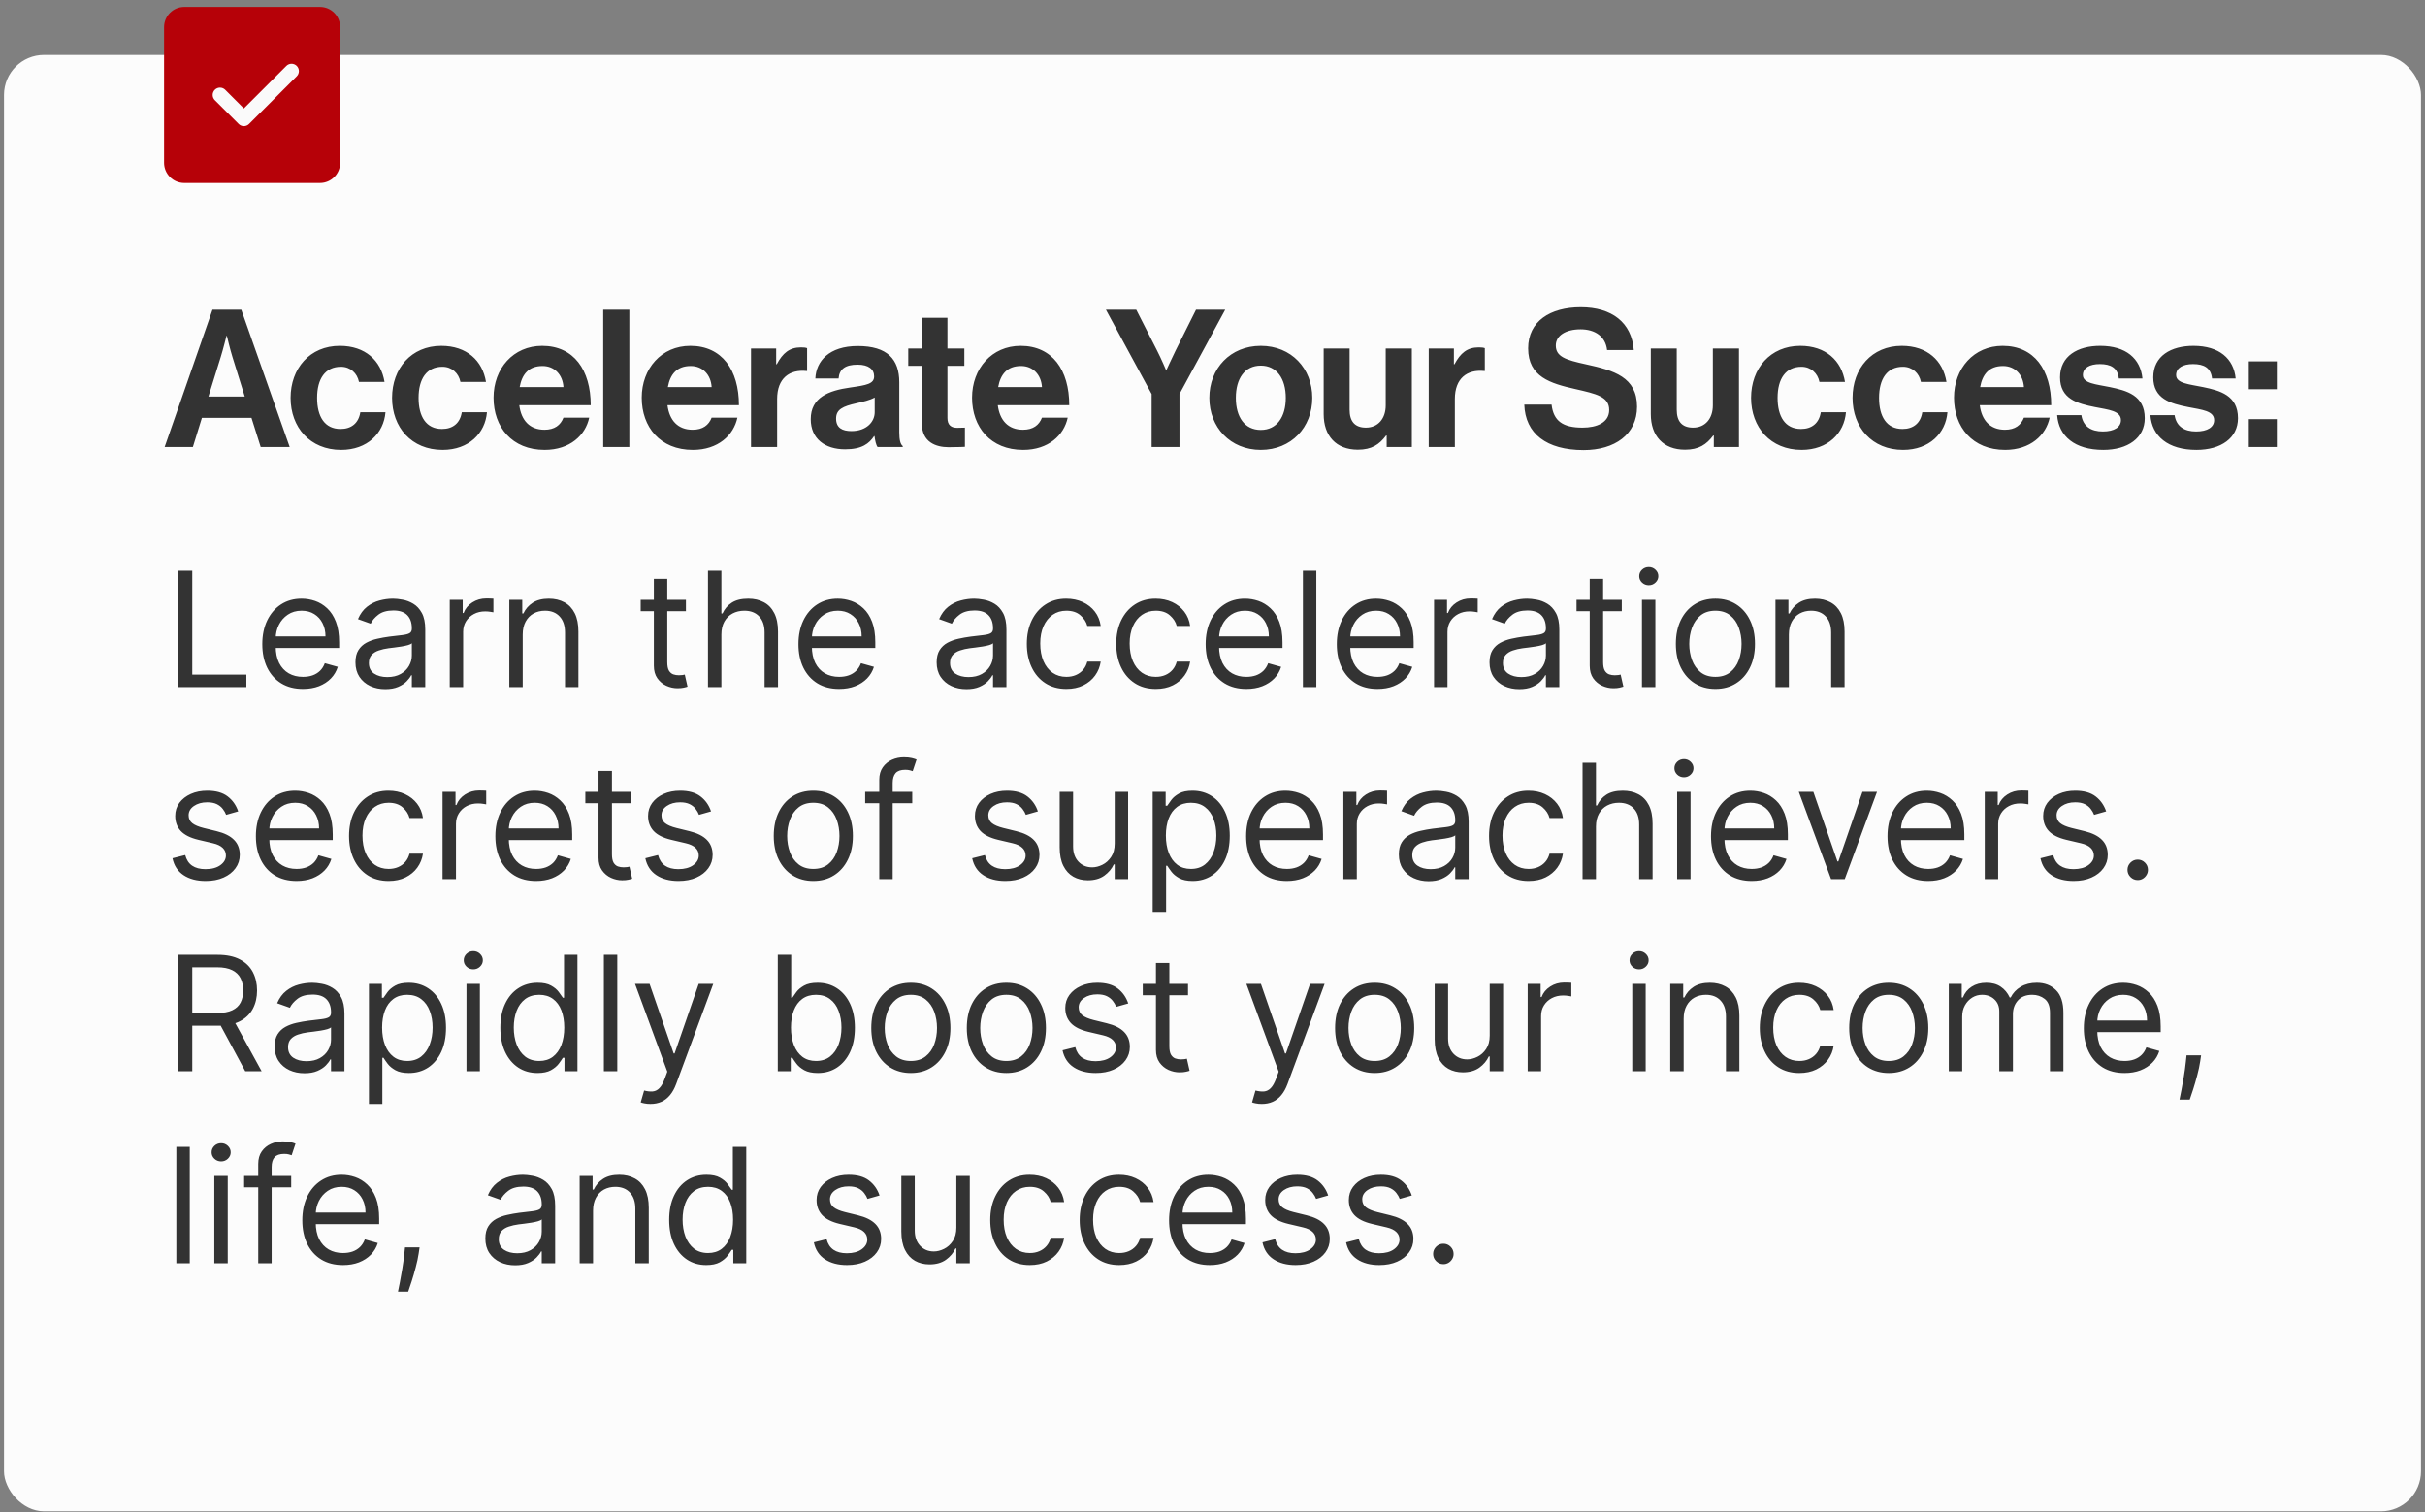 <svg width="303" height="189" viewBox="0 0 303 189" fill="none" xmlns="http://www.w3.org/2000/svg">
<rect x="0" y="0" width="303" height="189" fill="#808080" stroke="none"/>
<rect x="0.5" y="6.866" width="302" height="182" rx="5" fill="#FCFCFC"/>
<path d="M20.572 55.866L26.548 38.706H30.148L36.196 55.866H32.572L31.42 52.218H25.228L24.1 55.866H20.572ZM27.58 44.61L26.044 49.554H30.58L29.044 44.61C28.756 43.698 28.348 41.97 28.348 41.97H28.3C28.3 41.97 27.868 43.698 27.58 44.61ZM42.62 56.226C38.732 56.226 36.308 53.394 36.308 49.722C36.308 46.05 38.708 43.218 42.452 43.218C45.644 43.218 47.612 45.066 48.044 47.73H44.852C44.636 46.65 43.796 45.834 42.596 45.834C40.628 45.834 39.62 47.346 39.62 49.722C39.62 52.05 40.556 53.61 42.548 53.61C43.868 53.61 44.804 52.914 45.02 51.522H48.164C47.948 54.138 45.908 56.226 42.62 56.226ZM55.299 56.226C51.411 56.226 48.987 53.394 48.987 49.722C48.987 46.05 51.387 43.218 55.131 43.218C58.323 43.218 60.291 45.066 60.723 47.73H57.531C57.315 46.65 56.475 45.834 55.275 45.834C53.307 45.834 52.299 47.346 52.299 49.722C52.299 52.05 53.235 53.61 55.227 53.61C56.547 53.61 57.483 52.914 57.699 51.522H60.843C60.627 54.138 58.587 56.226 55.299 56.226ZM68.051 56.226C63.971 56.226 61.667 53.37 61.667 49.698C61.667 46.05 64.139 43.218 67.739 43.218C71.699 43.218 73.811 46.242 73.811 50.634H64.883C65.123 52.53 66.179 53.706 68.027 53.706C69.299 53.706 70.043 53.13 70.403 52.194H73.619C73.163 54.378 71.219 56.226 68.051 56.226ZM67.787 45.738C66.059 45.738 65.219 46.77 64.931 48.378H70.403C70.307 46.818 69.275 45.738 67.787 45.738ZM75.37 55.866V38.706H78.634V55.866H75.37ZM86.567 56.226C82.487 56.226 80.183 53.37 80.183 49.698C80.183 46.05 82.655 43.218 86.255 43.218C90.215 43.218 92.327 46.242 92.327 50.634H83.399C83.639 52.53 84.695 53.706 86.543 53.706C87.815 53.706 88.559 53.13 88.919 52.194H92.135C91.679 54.378 89.735 56.226 86.567 56.226ZM86.303 45.738C84.575 45.738 83.735 46.77 83.447 48.378H88.919C88.823 46.818 87.791 45.738 86.303 45.738ZM96.981 43.554V45.522H97.053C97.797 44.13 98.637 43.41 100.077 43.41C100.437 43.41 100.653 43.434 100.845 43.506V46.362H100.773C98.637 46.146 97.101 47.274 97.101 49.866V55.866H93.837V43.554H96.981ZM109.652 55.866C109.46 55.626 109.34 55.05 109.268 54.498H109.22C108.596 55.434 107.708 56.154 105.596 56.154C103.076 56.154 101.3 54.834 101.3 52.386C101.3 49.674 103.508 48.81 106.244 48.426C108.284 48.138 109.22 47.97 109.22 47.034C109.22 46.146 108.524 45.57 107.156 45.57C105.62 45.57 104.876 46.122 104.78 47.298H101.876C101.972 45.138 103.58 43.242 107.18 43.242C110.876 43.242 112.364 44.898 112.364 47.778V54.042C112.364 54.978 112.508 55.53 112.796 55.746V55.866H109.652ZM106.388 53.874C108.26 53.874 109.292 52.722 109.292 51.522V49.674C108.716 50.01 107.828 50.202 107.012 50.394C105.308 50.778 104.468 51.162 104.468 52.314C104.468 53.466 105.236 53.874 106.388 53.874ZM113.484 45.714V43.554H115.188V39.714H118.38V43.554H120.492V45.714H118.38V52.242C118.38 53.154 118.884 53.466 119.604 53.466C120.012 53.466 120.564 53.442 120.564 53.442V55.842C120.564 55.842 119.82 55.89 118.524 55.89C116.94 55.89 115.188 55.266 115.188 52.938V45.714H113.484ZM127.84 56.226C123.76 56.226 121.456 53.37 121.456 49.698C121.456 46.05 123.928 43.218 127.528 43.218C131.488 43.218 133.6 46.242 133.6 50.634H124.672C124.912 52.53 125.968 53.706 127.816 53.706C129.088 53.706 129.832 53.13 130.192 52.194H133.408C132.952 54.378 131.008 56.226 127.84 56.226ZM127.576 45.738C125.848 45.738 125.008 46.77 124.72 48.378H130.192C130.096 46.818 129.064 45.738 127.576 45.738ZM143.894 55.866V49.242L138.182 38.706H141.974L144.566 43.794C145.094 44.826 145.694 46.242 145.694 46.242H145.742C145.742 46.242 146.39 44.826 146.894 43.794L149.438 38.706H153.086L147.374 49.242V55.866H143.894ZM157.536 56.226C153.72 56.226 151.104 53.394 151.104 49.722C151.104 46.05 153.72 43.218 157.536 43.218C161.352 43.218 163.968 46.05 163.968 49.722C163.968 53.394 161.352 56.226 157.536 56.226ZM157.536 53.73C159.528 53.73 160.656 52.122 160.656 49.722C160.656 47.322 159.528 45.69 157.536 45.69C155.52 45.69 154.416 47.322 154.416 49.722C154.416 52.122 155.52 53.73 157.536 53.73ZM176.406 55.866H173.262V54.426H173.19C172.35 55.554 171.39 56.202 169.662 56.202C166.926 56.202 165.39 54.45 165.39 51.762V43.554H168.63V51.21C168.63 52.65 169.278 53.442 170.67 53.442C172.206 53.442 173.142 52.29 173.142 50.658V43.554H176.406V55.866ZM181.661 43.554V45.522H181.733C182.477 44.13 183.317 43.41 184.757 43.41C185.117 43.41 185.333 43.434 185.525 43.506V46.362H185.453C183.317 46.146 181.781 47.274 181.781 49.866V55.866H178.517V43.554H181.661ZM197.874 56.25C193.218 56.25 190.578 54.186 190.458 50.562H193.866C194.106 52.626 195.282 53.442 197.73 53.442C199.506 53.442 201.066 52.818 201.066 51.234C201.066 49.554 199.434 49.218 196.818 48.618C193.746 47.922 190.938 47.106 190.938 43.53C190.938 40.146 193.698 38.394 197.514 38.394C201.378 38.394 203.874 40.29 204.138 43.746H200.802C200.61 42.018 199.266 41.154 197.49 41.154C195.618 41.154 194.394 41.946 194.394 43.17C194.394 44.562 195.594 44.97 198.138 45.522C201.666 46.29 204.546 47.13 204.546 50.826C204.546 54.306 201.738 56.25 197.874 56.25ZM217.281 55.866H214.137V54.426H214.065C213.225 55.554 212.265 56.202 210.537 56.202C207.801 56.202 206.265 54.45 206.265 51.762V43.554H209.505V51.21C209.505 52.65 210.153 53.442 211.545 53.442C213.081 53.442 214.017 52.29 214.017 50.658V43.554H217.281V55.866ZM225.104 56.226C221.216 56.226 218.792 53.394 218.792 49.722C218.792 46.05 221.192 43.218 224.936 43.218C228.128 43.218 230.096 45.066 230.528 47.73H227.336C227.12 46.65 226.28 45.834 225.08 45.834C223.112 45.834 222.104 47.346 222.104 49.722C222.104 52.05 223.04 53.61 225.032 53.61C226.352 53.61 227.288 52.914 227.504 51.522H230.648C230.432 54.138 228.392 56.226 225.104 56.226ZM237.784 56.226C233.896 56.226 231.472 53.394 231.472 49.722C231.472 46.05 233.872 43.218 237.616 43.218C240.808 43.218 242.776 45.066 243.208 47.73H240.016C239.8 46.65 238.96 45.834 237.76 45.834C235.792 45.834 234.784 47.346 234.784 49.722C234.784 52.05 235.72 53.61 237.712 53.61C239.032 53.61 239.968 52.914 240.184 51.522H243.328C243.112 54.138 241.072 56.226 237.784 56.226ZM250.535 56.226C246.455 56.226 244.151 53.37 244.151 49.698C244.151 46.05 246.623 43.218 250.223 43.218C254.183 43.218 256.295 46.242 256.295 50.634H247.367C247.607 52.53 248.663 53.706 250.511 53.706C251.783 53.706 252.527 53.13 252.887 52.194H256.103C255.647 54.378 253.703 56.226 250.535 56.226ZM250.271 45.738C248.543 45.738 247.703 46.77 247.415 48.378H252.887C252.791 46.818 251.759 45.738 250.271 45.738ZM262.798 56.226C259.222 56.226 257.23 54.498 257.038 51.882H260.062C260.278 53.298 261.286 53.922 262.75 53.922C264.19 53.922 265.006 53.37 265.006 52.506C265.006 51.33 263.446 51.21 261.766 50.874C259.558 50.442 257.398 49.842 257.398 47.154C257.398 44.49 259.606 43.218 262.414 43.218C265.654 43.218 267.454 44.826 267.694 47.298H264.742C264.598 45.978 263.758 45.498 262.366 45.498C261.094 45.498 260.254 45.978 260.254 46.866C260.254 47.922 261.886 48.018 263.638 48.378C265.702 48.81 267.982 49.386 267.982 52.266C267.982 54.738 265.87 56.226 262.798 56.226ZM274.446 56.226C270.87 56.226 268.878 54.498 268.686 51.882H271.71C271.926 53.298 272.934 53.922 274.398 53.922C275.838 53.922 276.654 53.37 276.654 52.506C276.654 51.33 275.094 51.21 273.414 50.874C271.206 50.442 269.046 49.842 269.046 47.154C269.046 44.49 271.254 43.218 274.062 43.218C277.302 43.218 279.102 44.826 279.342 47.298H276.39C276.246 45.978 275.406 45.498 274.014 45.498C272.742 45.498 271.902 45.978 271.902 46.866C271.902 47.922 273.534 48.018 275.286 48.378C277.35 48.81 279.63 49.386 279.63 52.266C279.63 54.738 277.518 56.226 274.446 56.226ZM280.983 48.642V45.162H284.487V48.642H280.983ZM280.983 55.866V52.386H284.487V55.866H280.983Z" fill="#333333"/>
<path d="M22.261 85.866V71.321H24.023V84.304H30.784V85.866H22.261ZM37.858 86.094C36.807 86.094 35.9 85.862 35.138 85.397C34.38 84.929 33.795 84.275 33.383 83.437C32.976 82.594 32.773 81.614 32.773 80.497C32.773 79.379 32.976 78.395 33.383 77.542C33.795 76.685 34.368 76.018 35.102 75.54C35.841 75.057 36.703 74.815 37.688 74.815C38.256 74.815 38.817 74.91 39.371 75.099C39.925 75.289 40.429 75.596 40.883 76.022C41.338 76.444 41.7 77.003 41.97 77.699C42.24 78.395 42.375 79.252 42.375 80.27V80.98H33.966V79.531H40.67C40.67 78.915 40.547 78.366 40.301 77.883C40.06 77.4 39.714 77.019 39.264 76.74C38.819 76.46 38.294 76.321 37.688 76.321C37.02 76.321 36.442 76.487 35.955 76.818C35.472 77.145 35.1 77.571 34.84 78.096C34.579 78.622 34.449 79.185 34.449 79.787V80.753C34.449 81.576 34.591 82.275 34.875 82.848C35.164 83.416 35.564 83.849 36.075 84.147C36.587 84.441 37.181 84.588 37.858 84.588C38.298 84.588 38.696 84.526 39.051 84.403C39.411 84.275 39.721 84.086 39.981 83.835C40.242 83.579 40.443 83.262 40.585 82.883L42.205 83.338C42.034 83.887 41.748 84.37 41.345 84.787C40.943 85.199 40.446 85.521 39.854 85.753C39.262 85.98 38.597 86.094 37.858 86.094ZM48.135 86.122C47.444 86.122 46.816 85.992 46.253 85.731C45.689 85.466 45.242 85.085 44.91 84.588C44.579 84.086 44.413 83.48 44.413 82.77C44.413 82.145 44.536 81.638 44.783 81.25C45.029 80.857 45.358 80.549 45.77 80.326C46.182 80.104 46.636 79.938 47.133 79.829C47.635 79.716 48.14 79.626 48.646 79.559C49.309 79.474 49.847 79.41 50.258 79.368C50.675 79.32 50.978 79.242 51.168 79.133C51.362 79.024 51.459 78.835 51.459 78.565V78.508C51.459 77.808 51.267 77.263 50.883 76.875C50.505 76.487 49.929 76.292 49.158 76.292C48.358 76.292 47.73 76.468 47.276 76.818C46.821 77.168 46.501 77.542 46.317 77.94L44.726 77.372C45.01 76.709 45.389 76.193 45.862 75.824C46.34 75.45 46.861 75.189 47.425 75.042C47.993 74.891 48.552 74.815 49.101 74.815C49.451 74.815 49.854 74.858 50.308 74.943C50.767 75.023 51.21 75.192 51.636 75.447C52.067 75.703 52.425 76.089 52.709 76.605C52.993 77.121 53.135 77.812 53.135 78.679V85.866H51.459V84.389H51.374C51.26 84.626 51.071 84.879 50.805 85.149C50.54 85.419 50.188 85.648 49.747 85.838C49.307 86.027 48.769 86.122 48.135 86.122ZM48.391 84.616C49.053 84.616 49.612 84.486 50.067 84.226C50.526 83.965 50.872 83.629 51.104 83.217C51.34 82.805 51.459 82.372 51.459 81.917V80.383C51.388 80.469 51.231 80.547 50.99 80.618C50.753 80.684 50.479 80.743 50.166 80.795C49.858 80.843 49.558 80.885 49.264 80.923C48.975 80.956 48.741 80.985 48.561 81.008C48.126 81.065 47.718 81.157 47.34 81.285C46.965 81.408 46.662 81.595 46.43 81.846C46.203 82.093 46.09 82.429 46.09 82.855C46.09 83.437 46.305 83.878 46.736 84.176C47.171 84.469 47.723 84.616 48.391 84.616ZM56.194 85.866V74.957H57.814V76.605H57.927C58.126 76.065 58.486 75.627 59.007 75.291C59.528 74.955 60.115 74.787 60.768 74.787C60.891 74.787 61.045 74.789 61.23 74.794C61.414 74.799 61.554 74.806 61.649 74.815V76.52C61.592 76.505 61.462 76.484 61.258 76.456C61.059 76.423 60.849 76.406 60.626 76.406C60.096 76.406 59.622 76.517 59.206 76.74C58.794 76.958 58.467 77.261 58.225 77.649C57.989 78.032 57.87 78.47 57.87 78.963V85.866H56.194ZM65.312 79.304V85.866H63.636V74.957H65.255V76.662H65.397C65.653 76.108 66.041 75.663 66.562 75.326C67.083 74.986 67.755 74.815 68.579 74.815C69.317 74.815 69.964 74.967 70.518 75.27C71.072 75.568 71.503 76.022 71.81 76.633C72.118 77.239 72.272 78.006 72.272 78.934V85.866H70.596V79.048C70.596 78.191 70.373 77.523 69.928 77.045C69.483 76.562 68.872 76.321 68.096 76.321C67.561 76.321 67.083 76.437 66.661 76.669C66.245 76.901 65.915 77.239 65.674 77.684C65.433 78.129 65.312 78.669 65.312 79.304ZM85.704 74.957V76.378H80.051V74.957H85.704ZM81.698 72.344H83.375V82.741C83.375 83.215 83.443 83.57 83.581 83.807C83.723 84.039 83.903 84.195 84.12 84.275C84.343 84.351 84.577 84.389 84.823 84.389C85.008 84.389 85.16 84.379 85.278 84.361C85.396 84.337 85.491 84.318 85.562 84.304L85.903 85.809C85.789 85.852 85.631 85.895 85.427 85.937C85.224 85.985 84.966 86.008 84.653 86.008C84.18 86.008 83.716 85.906 83.261 85.703C82.811 85.499 82.437 85.189 82.139 84.772C81.845 84.356 81.698 83.83 81.698 83.196V72.344ZM90.136 79.304V85.866H88.46V71.321H90.136V76.662H90.278C90.534 76.098 90.917 75.651 91.429 75.319C91.945 74.983 92.631 74.815 93.488 74.815C94.232 74.815 94.883 74.964 95.441 75.263C96 75.556 96.433 76.008 96.741 76.619C97.054 77.225 97.21 77.997 97.21 78.934V85.866H95.534V79.048C95.534 78.182 95.309 77.512 94.859 77.038C94.414 76.56 93.796 76.321 93.005 76.321C92.456 76.321 91.964 76.437 91.528 76.669C91.097 76.901 90.756 77.239 90.505 77.684C90.259 78.129 90.136 78.669 90.136 79.304ZM104.85 86.094C103.799 86.094 102.892 85.862 102.13 85.397C101.372 84.929 100.788 84.275 100.376 83.437C99.969 82.594 99.765 81.614 99.765 80.497C99.765 79.379 99.969 78.395 100.376 77.542C100.788 76.685 101.361 76.018 102.094 75.54C102.833 75.057 103.695 74.815 104.68 74.815C105.248 74.815 105.809 74.91 106.363 75.099C106.917 75.289 107.421 75.596 107.876 76.022C108.33 76.444 108.692 77.003 108.962 77.699C109.232 78.395 109.367 79.252 109.367 80.27V80.98H100.958V79.531H107.663C107.663 78.915 107.54 78.366 107.293 77.883C107.052 77.4 106.706 77.019 106.256 76.74C105.811 76.46 105.286 76.321 104.68 76.321C104.012 76.321 103.434 76.487 102.947 76.818C102.464 77.145 102.092 77.571 101.832 78.096C101.571 78.622 101.441 79.185 101.441 79.787V80.753C101.441 81.576 101.583 82.275 101.867 82.848C102.156 83.416 102.556 83.849 103.067 84.147C103.579 84.441 104.173 84.588 104.85 84.588C105.29 84.588 105.688 84.526 106.043 84.403C106.403 84.275 106.713 84.086 106.974 83.835C107.234 83.579 107.435 83.262 107.577 82.883L109.197 83.338C109.026 83.887 108.74 84.37 108.337 84.787C107.935 85.199 107.438 85.521 106.846 85.753C106.254 85.98 105.589 86.094 104.85 86.094ZM120.752 86.122C120.061 86.122 119.433 85.992 118.87 85.731C118.307 85.466 117.859 85.085 117.528 84.588C117.196 84.086 117.031 83.48 117.031 82.77C117.031 82.145 117.154 81.638 117.4 81.25C117.646 80.857 117.975 80.549 118.387 80.326C118.799 80.104 119.254 79.938 119.751 79.829C120.253 79.716 120.757 79.626 121.263 79.559C121.926 79.474 122.464 79.41 122.876 79.368C123.292 79.32 123.595 79.242 123.785 79.133C123.979 79.024 124.076 78.835 124.076 78.565V78.508C124.076 77.808 123.884 77.263 123.501 76.875C123.122 76.487 122.547 76.292 121.775 76.292C120.975 76.292 120.347 76.468 119.893 76.818C119.438 77.168 119.119 77.542 118.934 77.94L117.343 77.372C117.627 76.709 118.006 76.193 118.479 75.824C118.958 75.45 119.478 75.189 120.042 75.042C120.61 74.891 121.169 74.815 121.718 74.815C122.068 74.815 122.471 74.858 122.925 74.943C123.385 75.023 123.827 75.192 124.254 75.447C124.684 75.703 125.042 76.089 125.326 76.605C125.61 77.121 125.752 77.812 125.752 78.679V85.866H124.076V84.389H123.991C123.877 84.626 123.688 84.879 123.423 85.149C123.157 85.419 122.805 85.648 122.364 85.838C121.924 86.027 121.387 86.122 120.752 86.122ZM121.008 84.616C121.671 84.616 122.229 84.486 122.684 84.226C123.143 83.965 123.489 83.629 123.721 83.217C123.958 82.805 124.076 82.372 124.076 81.917V80.383C124.005 80.469 123.849 80.547 123.607 80.618C123.371 80.684 123.096 80.743 122.783 80.795C122.476 80.843 122.175 80.885 121.881 80.923C121.593 80.956 121.358 80.985 121.178 81.008C120.743 81.065 120.335 81.157 119.957 81.285C119.583 81.408 119.28 81.595 119.048 81.846C118.82 82.093 118.707 82.429 118.707 82.855C118.707 83.437 118.922 83.878 119.353 84.176C119.789 84.469 120.34 84.616 121.008 84.616ZM133.243 86.094C132.221 86.094 131.34 85.852 130.601 85.369C129.863 84.886 129.294 84.221 128.897 83.373C128.499 82.526 128.3 81.558 128.3 80.469C128.3 79.361 128.504 78.383 128.911 77.535C129.323 76.683 129.896 76.018 130.63 75.54C131.368 75.057 132.23 74.815 133.215 74.815C133.982 74.815 134.673 74.957 135.289 75.241C135.904 75.525 136.408 75.923 136.801 76.434C137.194 76.946 137.438 77.542 137.533 78.224H135.857C135.729 77.727 135.445 77.287 135.005 76.903C134.569 76.515 133.982 76.321 133.243 76.321C132.59 76.321 132.017 76.491 131.525 76.832C131.037 77.168 130.656 77.644 130.381 78.26C130.111 78.871 129.976 79.588 129.976 80.412C129.976 81.254 130.109 81.988 130.374 82.613C130.644 83.238 131.023 83.724 131.51 84.069C132.003 84.415 132.58 84.588 133.243 84.588C133.679 84.588 134.074 84.512 134.429 84.361C134.784 84.209 135.085 83.991 135.331 83.707C135.578 83.423 135.753 83.082 135.857 82.684H137.533C137.438 83.328 137.204 83.908 136.83 84.424C136.461 84.936 135.971 85.343 135.36 85.646C134.754 85.944 134.048 86.094 133.243 86.094ZM144.415 86.094C143.392 86.094 142.512 85.852 141.773 85.369C141.034 84.886 140.466 84.221 140.069 83.373C139.671 82.526 139.472 81.558 139.472 80.469C139.472 79.361 139.676 78.383 140.083 77.535C140.495 76.683 141.068 76.018 141.801 75.54C142.54 75.057 143.402 74.815 144.387 74.815C145.154 74.815 145.845 74.957 146.461 75.241C147.076 75.525 147.58 75.923 147.973 76.434C148.366 76.946 148.61 77.542 148.705 78.224H147.029C146.901 77.727 146.617 77.287 146.176 76.903C145.741 76.515 145.154 76.321 144.415 76.321C143.762 76.321 143.189 76.491 142.696 76.832C142.209 77.168 141.828 77.644 141.553 78.26C141.283 78.871 141.148 79.588 141.148 80.412C141.148 81.254 141.281 81.988 141.546 82.613C141.816 83.238 142.194 83.724 142.682 84.069C143.175 84.415 143.752 84.588 144.415 84.588C144.851 84.588 145.246 84.512 145.601 84.361C145.956 84.209 146.257 83.991 146.503 83.707C146.749 83.423 146.925 83.082 147.029 82.684H148.705C148.61 83.328 148.376 83.908 148.002 84.424C147.632 84.936 147.142 85.343 146.532 85.646C145.926 85.944 145.22 86.094 144.415 86.094ZM155.729 86.094C154.678 86.094 153.771 85.862 153.009 85.397C152.251 84.929 151.667 84.275 151.255 83.437C150.847 82.594 150.644 81.614 150.644 80.497C150.644 79.379 150.847 78.395 151.255 77.542C151.667 76.685 152.239 76.018 152.973 75.54C153.712 75.057 154.574 74.815 155.559 74.815C156.127 74.815 156.688 74.91 157.242 75.099C157.796 75.289 158.3 75.596 158.755 76.022C159.209 76.444 159.571 77.003 159.841 77.699C160.111 78.395 160.246 79.252 160.246 80.27V80.98H151.837V79.531H158.542C158.542 78.915 158.418 78.366 158.172 77.883C157.931 77.4 157.585 77.019 157.135 76.74C156.69 76.46 156.165 76.321 155.559 76.321C154.891 76.321 154.313 76.487 153.826 76.818C153.343 77.145 152.971 77.571 152.711 78.096C152.45 78.622 152.32 79.185 152.32 79.787V80.753C152.32 81.576 152.462 82.275 152.746 82.848C153.035 83.416 153.435 83.849 153.946 84.147C154.458 84.441 155.052 84.588 155.729 84.588C156.169 84.588 156.567 84.526 156.922 84.403C157.282 84.275 157.592 84.086 157.853 83.835C158.113 83.579 158.314 83.262 158.456 82.883L160.076 83.338C159.905 83.887 159.619 84.37 159.216 84.787C158.814 85.199 158.317 85.521 157.725 85.753C157.133 85.98 156.468 86.094 155.729 86.094ZM164.472 71.321V85.866H162.796V71.321H164.472ZM172.116 86.094C171.065 86.094 170.158 85.862 169.396 85.397C168.638 84.929 168.053 84.275 167.641 83.437C167.234 82.594 167.031 81.614 167.031 80.497C167.031 79.379 167.234 78.395 167.641 77.542C168.053 76.685 168.626 76.018 169.36 75.54C170.099 75.057 170.96 74.815 171.945 74.815C172.513 74.815 173.075 74.91 173.629 75.099C174.183 75.289 174.687 75.596 175.141 76.022C175.596 76.444 175.958 77.003 176.228 77.699C176.498 78.395 176.633 79.252 176.633 80.27V80.98H168.224V79.531H174.928C174.928 78.915 174.805 78.366 174.559 77.883C174.317 77.4 173.972 77.019 173.522 76.74C173.077 76.46 172.551 76.321 171.945 76.321C171.278 76.321 170.7 76.487 170.212 76.818C169.729 77.145 169.358 77.571 169.097 78.096C168.837 78.622 168.707 79.185 168.707 79.787V80.753C168.707 81.576 168.849 82.275 169.133 82.848C169.422 83.416 169.822 83.849 170.333 84.147C170.844 84.441 171.439 84.588 172.116 84.588C172.556 84.588 172.954 84.526 173.309 84.403C173.669 84.275 173.979 84.086 174.239 83.835C174.5 83.579 174.701 83.262 174.843 82.883L176.462 83.338C176.292 83.887 176.005 84.37 175.603 84.787C175.201 85.199 174.703 85.521 174.112 85.753C173.52 85.98 172.854 86.094 172.116 86.094ZM179.183 85.866V74.957H180.802V76.605H180.915C181.114 76.065 181.474 75.627 181.995 75.291C182.516 74.955 183.103 74.787 183.756 74.787C183.879 74.787 184.033 74.789 184.218 74.794C184.403 74.799 184.542 74.806 184.637 74.815V76.52C184.58 76.505 184.45 76.484 184.246 76.456C184.048 76.423 183.837 76.406 183.614 76.406C183.084 76.406 182.611 76.517 182.194 76.74C181.782 76.958 181.455 77.261 181.214 77.649C180.977 78.032 180.859 78.47 180.859 78.963V85.866H179.183ZM189.834 86.122C189.143 86.122 188.516 85.992 187.952 85.731C187.389 85.466 186.941 85.085 186.61 84.588C186.278 84.086 186.113 83.48 186.113 82.77C186.113 82.145 186.236 81.638 186.482 81.25C186.728 80.857 187.057 80.549 187.469 80.326C187.881 80.104 188.336 79.938 188.833 79.829C189.335 79.716 189.839 79.626 190.346 79.559C191.008 79.474 191.546 79.41 191.958 79.368C192.374 79.32 192.677 79.242 192.867 79.133C193.061 79.024 193.158 78.835 193.158 78.565V78.508C193.158 77.808 192.966 77.263 192.583 76.875C192.204 76.487 191.629 76.292 190.857 76.292C190.057 76.292 189.429 76.468 188.975 76.818C188.52 77.168 188.201 77.542 188.016 77.94L186.425 77.372C186.709 76.709 187.088 76.193 187.561 75.824C188.04 75.45 188.56 75.189 189.124 75.042C189.692 74.891 190.251 74.815 190.8 74.815C191.15 74.815 191.553 74.858 192.007 74.943C192.467 75.023 192.909 75.192 193.336 75.447C193.766 75.703 194.124 76.089 194.408 76.605C194.692 77.121 194.834 77.812 194.834 78.679V85.866H193.158V84.389H193.073C192.959 84.626 192.77 84.879 192.505 85.149C192.239 85.419 191.887 85.648 191.446 85.838C191.006 86.027 190.469 86.122 189.834 86.122ZM190.09 84.616C190.753 84.616 191.311 84.486 191.766 84.226C192.225 83.965 192.571 83.629 192.803 83.217C193.04 82.805 193.158 82.372 193.158 81.917V80.383C193.087 80.469 192.931 80.547 192.689 80.618C192.453 80.684 192.178 80.743 191.865 80.795C191.558 80.843 191.257 80.885 190.963 80.923C190.675 80.956 190.44 80.985 190.26 81.008C189.825 81.065 189.417 81.157 189.039 81.285C188.665 81.408 188.362 81.595 188.13 81.846C187.902 82.093 187.789 82.429 187.789 82.855C187.789 83.437 188.004 83.878 188.435 84.176C188.871 84.469 189.422 84.616 190.09 84.616ZM202.638 74.957V76.378H196.984V74.957H202.638ZM198.632 72.344H200.308V82.741C200.308 83.215 200.377 83.57 200.514 83.807C200.656 84.039 200.836 84.195 201.054 84.275C201.277 84.351 201.511 84.389 201.757 84.389C201.942 84.389 202.093 84.379 202.212 84.361C202.33 84.337 202.425 84.318 202.496 84.304L202.837 85.809C202.723 85.852 202.564 85.895 202.361 85.937C202.157 85.985 201.899 86.008 201.587 86.008C201.113 86.008 200.649 85.906 200.195 85.703C199.745 85.499 199.371 85.189 199.072 84.772C198.779 84.356 198.632 83.83 198.632 83.196V72.344ZM205.159 85.866V74.957H206.835V85.866H205.159ZM206.011 73.139C205.685 73.139 205.403 73.028 205.166 72.805C204.934 72.583 204.818 72.315 204.818 72.003C204.818 71.69 204.934 71.423 205.166 71.2C205.403 70.978 205.685 70.866 206.011 70.866C206.338 70.866 206.617 70.978 206.849 71.2C207.086 71.423 207.205 71.69 207.205 72.003C207.205 72.315 207.086 72.583 206.849 72.805C206.617 73.028 206.338 73.139 206.011 73.139ZM214.337 86.094C213.352 86.094 212.488 85.859 211.745 85.39C211.006 84.922 210.428 84.266 210.012 83.423C209.6 82.58 209.394 81.595 209.394 80.469C209.394 79.332 209.6 78.34 210.012 77.493C210.428 76.645 211.006 75.987 211.745 75.518C212.488 75.049 213.352 74.815 214.337 74.815C215.322 74.815 216.184 75.049 216.922 75.518C217.666 75.987 218.243 76.645 218.655 77.493C219.072 78.34 219.28 79.332 219.28 80.469C219.28 81.595 219.072 82.58 218.655 83.423C218.243 84.266 217.666 84.922 216.922 85.39C216.184 85.859 215.322 86.094 214.337 86.094ZM214.337 84.588C215.085 84.588 215.701 84.396 216.184 84.013C216.667 83.629 217.024 83.125 217.256 82.5C217.488 81.875 217.604 81.198 217.604 80.469C217.604 79.739 217.488 79.06 217.256 78.43C217.024 77.8 216.667 77.291 216.184 76.903C215.701 76.515 215.085 76.321 214.337 76.321C213.589 76.321 212.973 76.515 212.49 76.903C212.007 77.291 211.65 77.8 211.418 78.43C211.186 79.06 211.07 79.739 211.07 80.469C211.07 81.198 211.186 81.875 211.418 82.5C211.65 83.125 212.007 83.629 212.49 84.013C212.973 84.396 213.589 84.588 214.337 84.588ZM223.515 79.304V85.866H221.839V74.957H223.458V76.662H223.6C223.856 76.108 224.244 75.663 224.765 75.326C225.286 74.986 225.958 74.815 226.782 74.815C227.521 74.815 228.167 74.967 228.721 75.27C229.275 75.568 229.706 76.022 230.013 76.633C230.321 77.239 230.475 78.006 230.475 78.934V85.866H228.799V79.048C228.799 78.191 228.576 77.523 228.131 77.045C227.686 76.562 227.076 76.321 226.299 76.321C225.764 76.321 225.286 76.437 224.864 76.669C224.448 76.901 224.119 77.239 223.877 77.684C223.636 78.129 223.515 78.669 223.515 79.304ZM29.761 101.4L28.256 101.826C28.161 101.575 28.021 101.332 27.837 101.095C27.657 100.853 27.41 100.655 27.098 100.498C26.785 100.342 26.385 100.264 25.898 100.264C25.23 100.264 24.674 100.418 24.229 100.726C23.788 101.029 23.568 101.415 23.568 101.883C23.568 102.3 23.72 102.629 24.023 102.87C24.326 103.112 24.799 103.313 25.443 103.474L27.062 103.872C28.038 104.109 28.765 104.471 29.243 104.959C29.721 105.441 29.96 106.064 29.96 106.826C29.96 107.451 29.78 108.01 29.421 108.503C29.065 108.995 28.568 109.383 27.929 109.667C27.29 109.951 26.546 110.093 25.699 110.093C24.586 110.093 23.665 109.852 22.936 109.369C22.207 108.886 21.745 108.181 21.551 107.253L23.142 106.855C23.294 107.442 23.58 107.882 24.001 108.176C24.428 108.469 24.984 108.616 25.671 108.616C26.452 108.616 27.072 108.45 27.531 108.119C27.995 107.783 28.227 107.38 28.227 106.912C28.227 106.533 28.095 106.216 27.829 105.96C27.564 105.7 27.157 105.505 26.608 105.378L24.79 104.951C23.791 104.715 23.057 104.348 22.588 103.851C22.124 103.349 21.892 102.721 21.892 101.968C21.892 101.353 22.065 100.808 22.41 100.335C22.761 99.862 23.237 99.49 23.838 99.22C24.444 98.95 25.131 98.815 25.898 98.815C26.977 98.815 27.825 99.052 28.44 99.525C29.061 99.999 29.501 100.624 29.761 101.4ZM37.057 110.093C36.006 110.093 35.099 109.861 34.337 109.397C33.579 108.929 32.995 108.275 32.583 107.437C32.175 106.594 31.972 105.614 31.972 104.497C31.972 103.379 32.175 102.395 32.583 101.542C32.995 100.685 33.568 100.018 34.301 99.54C35.04 99.057 35.902 98.815 36.887 98.815C37.455 98.815 38.016 98.91 38.57 99.099C39.124 99.289 39.628 99.596 40.083 100.022C40.537 100.444 40.9 101.003 41.169 101.699C41.439 102.395 41.574 103.252 41.574 104.27V104.98H33.165V103.531H39.87C39.87 102.915 39.747 102.366 39.5 101.883C39.259 101.4 38.913 101.019 38.463 100.74C38.018 100.46 37.493 100.321 36.887 100.321C36.219 100.321 35.642 100.486 35.154 100.818C34.671 101.145 34.299 101.571 34.039 102.096C33.778 102.622 33.648 103.185 33.648 103.787V104.753C33.648 105.576 33.79 106.275 34.074 106.848C34.363 107.416 34.763 107.849 35.275 108.147C35.786 108.441 36.38 108.588 37.057 108.588C37.498 108.588 37.895 108.526 38.25 108.403C38.61 108.275 38.92 108.086 39.181 107.835C39.441 107.579 39.642 107.262 39.784 106.883L41.404 107.338C41.233 107.887 40.947 108.37 40.544 108.787C40.142 109.199 39.645 109.521 39.053 109.753C38.461 109.98 37.796 110.093 37.057 110.093ZM48.556 110.093C47.533 110.093 46.652 109.852 45.914 109.369C45.175 108.886 44.607 108.221 44.209 107.373C43.811 106.526 43.613 105.557 43.613 104.468C43.613 103.361 43.816 102.383 44.223 101.535C44.635 100.683 45.208 100.018 45.942 99.54C46.681 99.057 47.542 98.815 48.527 98.815C49.294 98.815 49.986 98.957 50.601 99.241C51.217 99.525 51.721 99.923 52.114 100.434C52.507 100.946 52.751 101.542 52.846 102.224H51.169C51.041 101.727 50.758 101.287 50.317 100.903C49.882 100.515 49.294 100.321 48.556 100.321C47.902 100.321 47.329 100.491 46.837 100.832C46.349 101.168 45.968 101.644 45.694 102.26C45.424 102.87 45.289 103.588 45.289 104.412C45.289 105.254 45.421 105.988 45.686 106.613C45.956 107.238 46.335 107.724 46.823 108.069C47.315 108.415 47.893 108.588 48.556 108.588C48.991 108.588 49.387 108.512 49.742 108.361C50.097 108.209 50.398 107.991 50.644 107.707C50.89 107.423 51.065 107.082 51.169 106.684H52.846C52.751 107.328 52.517 107.908 52.142 108.424C51.773 108.936 51.283 109.343 50.672 109.646C50.066 109.944 49.361 110.093 48.556 110.093ZM55.296 109.866V98.957H56.915V100.605H57.029C57.228 100.065 57.587 99.627 58.108 99.291C58.629 98.955 59.216 98.787 59.87 98.787C59.993 98.787 60.147 98.789 60.331 98.794C60.516 98.799 60.656 98.806 60.75 98.815V100.52C60.694 100.505 60.563 100.484 60.36 100.456C60.161 100.423 59.95 100.406 59.728 100.406C59.197 100.406 58.724 100.517 58.307 100.74C57.895 100.958 57.569 101.261 57.327 101.649C57.09 102.032 56.972 102.47 56.972 102.963V109.866H55.296ZM66.979 110.093C65.928 110.093 65.021 109.861 64.259 109.397C63.501 108.929 62.916 108.275 62.505 107.437C62.097 106.594 61.894 105.614 61.894 104.497C61.894 103.379 62.097 102.395 62.505 101.542C62.916 100.685 63.489 100.018 64.223 99.54C64.962 99.057 65.824 98.815 66.809 98.815C67.377 98.815 67.938 98.91 68.492 99.099C69.046 99.289 69.55 99.596 70.005 100.022C70.459 100.444 70.821 101.003 71.091 101.699C71.361 102.395 71.496 103.252 71.496 104.27V104.98H63.087V103.531H69.791C69.791 102.915 69.668 102.366 69.422 101.883C69.181 101.4 68.835 101.019 68.385 100.74C67.94 100.46 67.415 100.321 66.809 100.321C66.141 100.321 65.563 100.486 65.076 100.818C64.593 101.145 64.221 101.571 63.961 102.096C63.7 102.622 63.57 103.185 63.57 103.787V104.753C63.57 105.576 63.712 106.275 63.996 106.848C64.285 107.416 64.685 107.849 65.196 108.147C65.708 108.441 66.302 108.588 66.979 108.588C67.419 108.588 67.817 108.526 68.172 108.403C68.532 108.275 68.842 108.086 69.103 107.835C69.363 107.579 69.564 107.262 69.706 106.883L71.326 107.338C71.155 107.887 70.869 108.37 70.466 108.787C70.064 109.199 69.567 109.521 68.975 109.753C68.383 109.98 67.718 110.093 66.979 110.093ZM78.79 98.957V100.378H73.137V98.957H78.79ZM74.784 96.344H76.461V106.741C76.461 107.215 76.529 107.57 76.666 107.807C76.809 108.039 76.989 108.195 77.206 108.275C77.429 108.351 77.663 108.389 77.909 108.389C78.094 108.389 78.246 108.379 78.364 108.361C78.482 108.337 78.577 108.318 78.648 108.304L78.989 109.809C78.875 109.852 78.717 109.895 78.513 109.937C78.309 109.985 78.052 110.008 77.739 110.008C77.266 110.008 76.802 109.906 76.347 109.703C75.897 109.499 75.523 109.189 75.225 108.772C74.931 108.356 74.784 107.83 74.784 107.196V96.344ZM88.843 101.4L87.338 101.826C87.243 101.575 87.103 101.332 86.919 101.095C86.739 100.853 86.493 100.655 86.18 100.498C85.868 100.342 85.467 100.264 84.98 100.264C84.312 100.264 83.756 100.418 83.311 100.726C82.87 101.029 82.65 101.415 82.65 101.883C82.65 102.3 82.802 102.629 83.105 102.87C83.408 103.112 83.881 103.313 84.525 103.474L86.144 103.872C87.12 104.109 87.847 104.471 88.325 104.959C88.803 105.441 89.042 106.064 89.042 106.826C89.042 107.451 88.862 108.01 88.502 108.503C88.147 108.995 87.65 109.383 87.011 109.667C86.372 109.951 85.628 110.093 84.781 110.093C83.668 110.093 82.747 109.852 82.018 109.369C81.289 108.886 80.827 108.181 80.633 107.253L82.224 106.855C82.376 107.442 82.662 107.882 83.084 108.176C83.51 108.469 84.066 108.616 84.752 108.616C85.534 108.616 86.154 108.45 86.613 108.119C87.077 107.783 87.309 107.38 87.309 106.912C87.309 106.533 87.177 106.216 86.912 105.96C86.646 105.7 86.239 105.505 85.69 105.378L83.872 104.951C82.873 104.715 82.139 104.348 81.67 103.851C81.206 103.349 80.974 102.721 80.974 101.968C80.974 101.353 81.147 100.808 81.493 100.335C81.843 99.862 82.319 99.49 82.92 99.22C83.526 98.95 84.213 98.815 84.98 98.815C86.059 98.815 86.907 99.052 87.522 99.525C88.143 99.999 88.583 100.624 88.843 101.4ZM101.622 110.093C100.637 110.093 99.773 109.859 99.03 109.39C98.291 108.922 97.713 108.266 97.297 107.423C96.885 106.58 96.679 105.595 96.679 104.468C96.679 103.332 96.885 102.34 97.297 101.493C97.713 100.645 98.291 99.987 99.03 99.518C99.773 99.049 100.637 98.815 101.622 98.815C102.607 98.815 103.469 99.049 104.207 99.518C104.951 99.987 105.528 100.645 105.94 101.493C106.357 102.34 106.565 103.332 106.565 104.468C106.565 105.595 106.357 106.58 105.94 107.423C105.528 108.266 104.951 108.922 104.207 109.39C103.469 109.859 102.607 110.093 101.622 110.093ZM101.622 108.588C102.37 108.588 102.986 108.396 103.469 108.013C103.952 107.629 104.309 107.125 104.541 106.5C104.773 105.875 104.889 105.198 104.889 104.468C104.889 103.739 104.773 103.06 104.541 102.43C104.309 101.8 103.952 101.291 103.469 100.903C102.986 100.515 102.37 100.321 101.622 100.321C100.874 100.321 100.259 100.515 99.776 100.903C99.293 101.291 98.935 101.8 98.703 102.43C98.471 103.06 98.355 103.739 98.355 104.468C98.355 105.198 98.471 105.875 98.703 106.5C98.935 107.125 99.293 107.629 99.776 108.013C100.259 108.396 100.874 108.588 101.622 108.588ZM113.982 98.957V100.378H108.101V98.957H113.982ZM109.863 109.866V97.451C109.863 96.826 110.009 96.306 110.303 95.889C110.596 95.472 110.978 95.16 111.446 94.951C111.915 94.743 112.41 94.639 112.931 94.639C113.343 94.639 113.679 94.672 113.939 94.738C114.2 94.805 114.394 94.866 114.522 94.923L114.039 96.372C113.953 96.344 113.835 96.308 113.684 96.265C113.537 96.223 113.343 96.201 113.101 96.201C112.547 96.201 112.147 96.341 111.901 96.621C111.659 96.9 111.539 97.309 111.539 97.849V109.866H109.863ZM129.683 101.4L128.178 101.826C128.083 101.575 127.943 101.332 127.759 101.095C127.579 100.853 127.332 100.655 127.02 100.498C126.707 100.342 126.307 100.264 125.82 100.264C125.152 100.264 124.596 100.418 124.151 100.726C123.71 101.029 123.49 101.415 123.49 101.883C123.49 102.3 123.642 102.629 123.945 102.87C124.248 103.112 124.721 103.313 125.365 103.474L126.984 103.872C127.96 104.109 128.687 104.471 129.165 104.959C129.643 105.441 129.882 106.064 129.882 106.826C129.882 107.451 129.702 108.01 129.342 108.503C128.987 108.995 128.49 109.383 127.851 109.667C127.212 109.951 126.468 110.093 125.621 110.093C124.508 110.093 123.587 109.852 122.858 109.369C122.129 108.886 121.667 108.181 121.473 107.253L123.064 106.855C123.215 107.442 123.502 107.882 123.923 108.176C124.349 108.469 124.906 108.616 125.592 108.616C126.374 108.616 126.994 108.45 127.453 108.119C127.917 107.783 128.149 107.38 128.149 106.912C128.149 106.533 128.017 106.216 127.751 105.96C127.486 105.7 127.079 105.505 126.53 105.378L124.712 104.951C123.713 104.715 122.979 104.348 122.51 103.851C122.046 103.349 121.814 102.721 121.814 101.968C121.814 101.353 121.987 100.808 122.332 100.335C122.683 99.862 123.159 99.49 123.76 99.22C124.366 98.95 125.053 98.815 125.82 98.815C126.899 98.815 127.747 99.052 128.362 99.525C128.982 99.999 129.423 100.624 129.683 101.4ZM139.28 105.406V98.957H140.956V109.866H139.28V108.02H139.167C138.911 108.574 138.513 109.045 137.973 109.433C137.434 109.816 136.752 110.008 135.928 110.008C135.246 110.008 134.64 109.859 134.11 109.561C133.579 109.258 133.163 108.803 132.86 108.197C132.557 107.586 132.405 106.817 132.405 105.889V98.957H134.081V105.775C134.081 106.571 134.304 107.205 134.749 107.679C135.199 108.152 135.772 108.389 136.468 108.389C136.884 108.389 137.308 108.282 137.739 108.069C138.175 107.856 138.539 107.53 138.833 107.089C139.131 106.649 139.28 106.088 139.28 105.406ZM144.026 113.957V98.957H145.646V100.69H145.844C145.968 100.501 146.138 100.259 146.356 99.966C146.578 99.667 146.896 99.402 147.308 99.17C147.724 98.933 148.288 98.815 148.998 98.815C149.916 98.815 150.726 99.045 151.427 99.504C152.128 99.963 152.674 100.614 153.067 101.457C153.46 102.3 153.657 103.294 153.657 104.44C153.657 105.595 153.46 106.597 153.067 107.444C152.674 108.287 152.13 108.941 151.434 109.405C150.738 109.864 149.935 110.093 149.026 110.093C148.326 110.093 147.764 109.977 147.343 109.745C146.922 109.509 146.597 109.241 146.37 108.943C146.143 108.64 145.968 108.389 145.844 108.19H145.702V113.957H144.026ZM145.674 104.412C145.674 105.236 145.795 105.962 146.036 106.592C146.278 107.217 146.63 107.707 147.094 108.062C147.558 108.413 148.127 108.588 148.799 108.588C149.5 108.588 150.085 108.403 150.553 108.034C151.027 107.66 151.382 107.158 151.619 106.528C151.86 105.894 151.981 105.188 151.981 104.412C151.981 103.645 151.862 102.953 151.626 102.338C151.394 101.718 151.041 101.227 150.567 100.868C150.099 100.503 149.509 100.321 148.799 100.321C148.117 100.321 147.544 100.494 147.08 100.839C146.616 101.18 146.266 101.658 146.029 102.274C145.792 102.885 145.674 103.597 145.674 104.412ZM160.788 110.093C159.737 110.093 158.83 109.861 158.067 109.397C157.31 108.929 156.725 108.275 156.313 107.437C155.906 106.594 155.702 105.614 155.702 104.497C155.702 103.379 155.906 102.395 156.313 101.542C156.725 100.685 157.298 100.018 158.032 99.54C158.771 99.057 159.632 98.815 160.617 98.815C161.185 98.815 161.746 98.91 162.3 99.099C162.854 99.289 163.359 99.596 163.813 100.022C164.268 100.444 164.63 101.003 164.9 101.699C165.17 102.395 165.305 103.252 165.305 104.27V104.98H156.896V103.531H163.6C163.6 102.915 163.477 102.366 163.231 101.883C162.989 101.4 162.644 101.019 162.194 100.74C161.749 100.46 161.223 100.321 160.617 100.321C159.95 100.321 159.372 100.486 158.884 100.818C158.401 101.145 158.03 101.571 157.769 102.096C157.509 102.622 157.379 103.185 157.379 103.787V104.753C157.379 105.576 157.521 106.275 157.805 106.848C158.094 107.416 158.494 107.849 159.005 108.147C159.516 108.441 160.111 108.588 160.788 108.588C161.228 108.588 161.626 108.526 161.981 108.403C162.341 108.275 162.651 108.086 162.911 107.835C163.172 107.579 163.373 107.262 163.515 106.883L165.134 107.338C164.964 107.887 164.677 108.37 164.275 108.787C163.872 109.199 163.375 109.521 162.783 109.753C162.192 109.98 161.526 110.093 160.788 110.093ZM167.854 109.866V98.957H169.474V100.605H169.587C169.786 100.065 170.146 99.627 170.667 99.291C171.188 98.955 171.775 98.787 172.428 98.787C172.551 98.787 172.705 98.789 172.89 98.794C173.075 98.799 173.214 98.806 173.309 98.815V100.52C173.252 100.505 173.122 100.484 172.918 100.456C172.719 100.423 172.509 100.406 172.286 100.406C171.756 100.406 171.282 100.517 170.866 100.74C170.454 100.958 170.127 101.261 169.886 101.649C169.649 102.032 169.531 102.47 169.531 102.963V109.866H167.854ZM178.506 110.122C177.815 110.122 177.187 109.992 176.624 109.731C176.06 109.466 175.613 109.085 175.282 108.588C174.95 108.086 174.784 107.48 174.784 106.77C174.784 106.145 174.908 105.638 175.154 105.25C175.4 104.857 175.729 104.549 176.141 104.326C176.553 104.104 177.007 103.938 177.505 103.829C178.007 103.716 178.511 103.626 179.017 103.559C179.68 103.474 180.218 103.41 180.63 103.368C181.046 103.32 181.349 103.242 181.539 103.133C181.733 103.024 181.83 102.835 181.83 102.565V102.508C181.83 101.807 181.638 101.263 181.255 100.875C180.876 100.486 180.301 100.292 179.529 100.292C178.729 100.292 178.101 100.468 177.647 100.818C177.192 101.168 176.873 101.542 176.688 101.94L175.097 101.372C175.381 100.709 175.76 100.193 176.233 99.824C176.712 99.45 177.232 99.189 177.796 99.042C178.364 98.891 178.923 98.815 179.472 98.815C179.822 98.815 180.225 98.858 180.679 98.943C181.139 99.023 181.581 99.192 182.007 99.447C182.438 99.703 182.796 100.089 183.08 100.605C183.364 101.121 183.506 101.812 183.506 102.679V109.866H181.83V108.389H181.745C181.631 108.626 181.442 108.879 181.176 109.149C180.911 109.419 180.559 109.648 180.118 109.838C179.678 110.027 179.141 110.122 178.506 110.122ZM178.762 108.616C179.425 108.616 179.983 108.486 180.438 108.226C180.897 107.965 181.243 107.629 181.475 107.217C181.712 106.805 181.83 106.372 181.83 105.917V104.383C181.759 104.468 181.603 104.547 181.361 104.618C181.124 104.684 180.85 104.743 180.537 104.795C180.23 104.843 179.929 104.885 179.635 104.923C179.346 104.956 179.112 104.985 178.932 105.008C178.497 105.065 178.089 105.157 177.711 105.285C177.337 105.408 177.033 105.595 176.801 105.846C176.574 106.093 176.461 106.429 176.461 106.855C176.461 107.437 176.676 107.878 177.107 108.176C177.542 108.469 178.094 108.616 178.762 108.616ZM190.997 110.093C189.974 110.093 189.094 109.852 188.355 109.369C187.616 108.886 187.048 108.221 186.651 107.373C186.253 106.526 186.054 105.557 186.054 104.468C186.054 103.361 186.258 102.383 186.665 101.535C187.077 100.683 187.65 100.018 188.384 99.54C189.122 99.057 189.984 98.815 190.969 98.815C191.736 98.815 192.427 98.957 193.043 99.241C193.658 99.525 194.162 99.923 194.555 100.434C194.948 100.946 195.192 101.542 195.287 102.224H193.611C193.483 101.727 193.199 101.287 192.759 100.903C192.323 100.515 191.736 100.321 190.997 100.321C190.344 100.321 189.771 100.491 189.278 100.832C188.791 101.168 188.41 101.644 188.135 102.26C187.865 102.87 187.73 103.588 187.73 104.412C187.73 105.254 187.863 105.988 188.128 106.613C188.398 107.238 188.777 107.724 189.264 108.069C189.757 108.415 190.334 108.588 190.997 108.588C191.433 108.588 191.828 108.512 192.183 108.361C192.538 108.209 192.839 107.991 193.085 107.707C193.331 107.423 193.507 107.082 193.611 106.684H195.287C195.192 107.328 194.958 107.908 194.584 108.424C194.214 108.936 193.724 109.343 193.114 109.646C192.508 109.944 191.802 110.093 190.997 110.093ZM199.413 103.304V109.866H197.737V95.321H199.413V100.662H199.555C199.811 100.098 200.195 99.651 200.706 99.319C201.222 98.983 201.909 98.815 202.766 98.815C203.509 98.815 204.16 98.964 204.719 99.263C205.277 99.556 205.711 100.008 206.018 100.619C206.331 101.225 206.487 101.997 206.487 102.934V109.866H204.811V103.048C204.811 102.182 204.586 101.512 204.136 101.038C203.691 100.56 203.073 100.321 202.283 100.321C201.733 100.321 201.241 100.437 200.805 100.669C200.375 100.901 200.034 101.239 199.783 101.684C199.536 102.129 199.413 102.669 199.413 103.304ZM209.554 109.866V98.957H211.23V109.866H209.554ZM210.406 97.139C210.079 97.139 209.797 97.028 209.561 96.805C209.329 96.583 209.213 96.315 209.213 96.003C209.213 95.69 209.329 95.423 209.561 95.2C209.797 94.978 210.079 94.866 210.406 94.866C210.733 94.866 211.012 94.978 211.244 95.2C211.481 95.423 211.599 95.69 211.599 96.003C211.599 96.315 211.481 96.583 211.244 96.805C211.012 97.028 210.733 97.139 210.406 97.139ZM218.874 110.093C217.822 110.093 216.916 109.861 216.153 109.397C215.396 108.929 214.811 108.275 214.399 107.437C213.992 106.594 213.788 105.614 213.788 104.497C213.788 103.379 213.992 102.395 214.399 101.542C214.811 100.685 215.384 100.018 216.118 99.54C216.857 99.057 217.718 98.815 218.703 98.815C219.271 98.815 219.832 98.91 220.386 99.099C220.94 99.289 221.445 99.596 221.899 100.022C222.354 100.444 222.716 101.003 222.986 101.699C223.256 102.395 223.391 103.252 223.391 104.27V104.98H214.982V103.531H221.686C221.686 102.915 221.563 102.366 221.317 101.883C221.075 101.4 220.73 101.019 220.28 100.74C219.835 100.46 219.309 100.321 218.703 100.321C218.036 100.321 217.458 100.486 216.97 100.818C216.487 101.145 216.116 101.571 215.855 102.096C215.595 102.622 215.464 103.185 215.464 103.787V104.753C215.464 105.576 215.607 106.275 215.891 106.848C216.179 107.416 216.58 107.849 217.091 108.147C217.602 108.441 218.196 108.588 218.874 108.588C219.314 108.588 219.712 108.526 220.067 108.403C220.427 108.275 220.737 108.086 220.997 107.835C221.258 107.579 221.459 107.262 221.601 106.883L223.22 107.338C223.05 107.887 222.763 108.37 222.361 108.787C221.958 109.199 221.461 109.521 220.869 109.753C220.277 109.98 219.612 110.093 218.874 110.093ZM234.529 98.957L230.495 109.866H228.79L224.756 98.957H226.574L229.586 107.65H229.699L232.711 98.957H234.529ZM240.924 110.093C239.873 110.093 238.967 109.861 238.204 109.397C237.447 108.929 236.862 108.275 236.45 107.437C236.043 106.594 235.839 105.614 235.839 104.497C235.839 103.379 236.043 102.395 236.45 101.542C236.862 100.685 237.435 100.018 238.169 99.54C238.907 99.057 239.769 98.815 240.754 98.815C241.322 98.815 241.883 98.91 242.437 99.099C242.991 99.289 243.495 99.596 243.95 100.022C244.404 100.444 244.767 101.003 245.037 101.699C245.306 102.395 245.441 103.252 245.441 104.27V104.98H237.032V103.531H243.737C243.737 102.915 243.614 102.366 243.368 101.883C243.126 101.4 242.78 101.019 242.331 100.74C241.886 100.46 241.36 100.321 240.754 100.321C240.086 100.321 239.509 100.486 239.021 100.818C238.538 101.145 238.166 101.571 237.906 102.096C237.645 102.622 237.515 103.185 237.515 103.787V104.753C237.515 105.576 237.657 106.275 237.941 106.848C238.23 107.416 238.63 107.849 239.142 108.147C239.653 108.441 240.247 108.588 240.924 108.588C241.365 108.588 241.762 108.526 242.118 108.403C242.477 108.275 242.788 108.086 243.048 107.835C243.308 107.579 243.51 107.262 243.652 106.883L245.271 107.338C245.1 107.887 244.814 108.37 244.412 108.787C244.009 109.199 243.512 109.521 242.92 109.753C242.328 109.98 241.663 110.093 240.924 110.093ZM247.991 109.866V98.957H249.61V100.605H249.724C249.923 100.065 250.283 99.627 250.804 99.291C251.324 98.955 251.912 98.787 252.565 98.787C252.688 98.787 252.842 98.789 253.027 98.794C253.211 98.799 253.351 98.806 253.446 98.815V100.52C253.389 100.505 253.259 100.484 253.055 100.456C252.856 100.423 252.645 100.406 252.423 100.406C251.893 100.406 251.419 100.517 251.002 100.74C250.591 100.958 250.264 101.261 250.022 101.649C249.786 102.032 249.667 102.47 249.667 102.963V109.866H247.991ZM263.16 101.4L261.654 101.826C261.559 101.575 261.42 101.332 261.235 101.095C261.055 100.853 260.809 100.655 260.496 100.498C260.184 100.342 259.784 100.264 259.296 100.264C258.629 100.264 258.072 100.418 257.627 100.726C257.187 101.029 256.967 101.415 256.967 101.883C256.967 102.3 257.118 102.629 257.421 102.87C257.724 103.112 258.198 103.313 258.842 103.474L260.461 103.872C261.436 104.109 262.163 104.471 262.641 104.959C263.12 105.441 263.359 106.064 263.359 106.826C263.359 107.451 263.179 108.01 262.819 108.503C262.464 108.995 261.967 109.383 261.327 109.667C260.688 109.951 259.945 110.093 259.097 110.093C257.985 110.093 257.064 109.852 256.335 109.369C255.605 108.886 255.144 108.181 254.95 107.253L256.54 106.855C256.692 107.442 256.978 107.882 257.4 108.176C257.826 108.469 258.382 108.616 259.069 108.616C259.85 108.616 260.47 108.45 260.93 108.119C261.394 107.783 261.626 107.38 261.626 106.912C261.626 106.533 261.493 106.216 261.228 105.96C260.963 105.7 260.556 105.505 260.006 105.378L258.188 104.951C257.189 104.715 256.455 104.348 255.987 103.851C255.522 103.349 255.29 102.721 255.29 101.968C255.29 101.353 255.463 100.808 255.809 100.335C256.159 99.862 256.635 99.49 257.237 99.22C257.843 98.95 258.529 98.815 259.296 98.815C260.376 98.815 261.223 99.052 261.839 99.525C262.459 99.999 262.899 100.624 263.16 101.4ZM267.103 109.98C266.753 109.98 266.452 109.854 266.201 109.603C265.95 109.352 265.825 109.052 265.825 108.701C265.825 108.351 265.95 108.05 266.201 107.799C266.452 107.549 266.753 107.423 267.103 107.423C267.454 107.423 267.754 107.549 268.005 107.799C268.256 108.05 268.382 108.351 268.382 108.701C268.382 108.933 268.323 109.147 268.204 109.341C268.091 109.535 267.937 109.691 267.743 109.809C267.553 109.923 267.34 109.98 267.103 109.98ZM22.261 133.866V119.321H27.176C28.312 119.321 29.245 119.515 29.974 119.903C30.704 120.287 31.243 120.815 31.594 121.487C31.944 122.159 32.119 122.924 32.119 123.781C32.119 124.638 31.944 125.398 31.594 126.061C31.243 126.724 30.706 127.245 29.982 127.623C29.257 127.997 28.331 128.184 27.204 128.184H23.227V126.593H27.148C27.924 126.593 28.549 126.48 29.023 126.253C29.501 126.025 29.847 125.703 30.06 125.287C30.277 124.865 30.386 124.363 30.386 123.781C30.386 123.199 30.277 122.69 30.06 122.254C29.842 121.818 29.494 121.482 29.016 121.245C28.537 121.004 27.905 120.883 27.119 120.883H24.023V133.866H22.261ZM29.108 127.332L32.688 133.866H30.642L27.119 127.332H29.108ZM38.037 134.122C37.346 134.122 36.719 133.992 36.155 133.731C35.592 133.466 35.144 133.085 34.813 132.588C34.481 132.086 34.316 131.48 34.316 130.77C34.316 130.145 34.439 129.638 34.685 129.25C34.931 128.857 35.26 128.549 35.672 128.326C36.084 128.104 36.539 127.938 37.036 127.829C37.538 127.716 38.042 127.626 38.549 127.559C39.212 127.474 39.749 127.41 40.161 127.368C40.578 127.32 40.881 127.242 41.07 127.133C41.264 127.024 41.361 126.835 41.361 126.565V126.508C41.361 125.807 41.169 125.263 40.786 124.875C40.407 124.486 39.832 124.292 39.06 124.292C38.26 124.292 37.633 124.468 37.178 124.818C36.723 125.168 36.404 125.542 36.219 125.94L34.628 125.372C34.912 124.709 35.291 124.193 35.765 123.824C36.243 123.45 36.764 123.189 37.327 123.042C37.895 122.891 38.454 122.815 39.003 122.815C39.354 122.815 39.756 122.858 40.211 122.943C40.67 123.023 41.113 123.191 41.539 123.447C41.97 123.703 42.327 124.089 42.611 124.605C42.895 125.121 43.037 125.812 43.037 126.679V133.866H41.361V132.389H41.276C41.162 132.626 40.973 132.879 40.708 133.149C40.443 133.419 40.09 133.648 39.65 133.838C39.209 134.027 38.672 134.122 38.037 134.122ZM38.293 132.616C38.956 132.616 39.515 132.486 39.969 132.226C40.428 131.965 40.774 131.629 41.006 131.217C41.243 130.805 41.361 130.372 41.361 129.917V128.383C41.29 128.468 41.134 128.547 40.892 128.618C40.656 128.684 40.381 128.743 40.069 128.795C39.761 128.843 39.46 128.885 39.166 128.923C38.878 128.956 38.643 128.985 38.463 129.008C38.028 129.065 37.621 129.157 37.242 129.285C36.868 129.408 36.565 129.595 36.333 129.846C36.105 130.093 35.992 130.429 35.992 130.855C35.992 131.437 36.207 131.878 36.638 132.176C37.074 132.469 37.625 132.616 38.293 132.616ZM46.097 137.957V122.957H47.716V124.69H47.915C48.038 124.501 48.208 124.259 48.426 123.966C48.649 123.667 48.966 123.402 49.378 123.17C49.794 122.933 50.358 122.815 51.068 122.815C51.987 122.815 52.796 123.045 53.497 123.504C54.198 123.963 54.745 124.614 55.138 125.457C55.531 126.3 55.727 127.294 55.727 128.44C55.727 129.595 55.531 130.597 55.138 131.444C54.745 132.287 54.2 132.941 53.504 133.405C52.808 133.864 52.006 134.093 51.097 134.093C50.396 134.093 49.835 133.977 49.413 133.745C48.992 133.509 48.668 133.241 48.44 132.943C48.213 132.64 48.038 132.389 47.915 132.19H47.773V137.957H46.097ZM47.744 128.412C47.744 129.236 47.865 129.962 48.106 130.592C48.348 131.217 48.701 131.707 49.165 132.062C49.629 132.413 50.197 132.588 50.869 132.588C51.57 132.588 52.155 132.403 52.624 132.034C53.097 131.66 53.452 131.158 53.689 130.528C53.93 129.894 54.051 129.188 54.051 128.412C54.051 127.645 53.933 126.953 53.696 126.338C53.464 125.718 53.111 125.227 52.638 124.868C52.169 124.503 51.58 124.321 50.869 124.321C50.188 124.321 49.615 124.494 49.151 124.839C48.687 125.18 48.336 125.658 48.099 126.274C47.863 126.885 47.744 127.597 47.744 128.412ZM58.284 133.866V122.957H59.96V133.866H58.284ZM59.136 121.139C58.81 121.139 58.528 121.028 58.291 120.805C58.059 120.583 57.943 120.315 57.943 120.003C57.943 119.69 58.059 119.423 58.291 119.2C58.528 118.977 58.81 118.866 59.136 118.866C59.463 118.866 59.742 118.977 59.974 119.2C60.211 119.423 60.33 119.69 60.33 120.003C60.33 120.315 60.211 120.583 59.974 120.805C59.742 121.028 59.463 121.139 59.136 121.139ZM67.15 134.093C66.24 134.093 65.438 133.864 64.742 133.405C64.046 132.941 63.501 132.287 63.108 131.444C62.715 130.597 62.519 129.595 62.519 128.44C62.519 127.294 62.715 126.3 63.108 125.457C63.501 124.614 64.048 123.963 64.749 123.504C65.45 123.045 66.259 122.815 67.178 122.815C67.888 122.815 68.449 122.933 68.861 123.17C69.278 123.402 69.595 123.667 69.813 123.966C70.035 124.259 70.208 124.501 70.331 124.69H70.473V119.321H72.15V133.866H70.53V132.19H70.331C70.208 132.389 70.033 132.64 69.806 132.943C69.579 133.241 69.254 133.509 68.833 133.745C68.411 133.977 67.85 134.093 67.15 134.093ZM67.377 132.588C68.049 132.588 68.617 132.413 69.081 132.062C69.545 131.707 69.898 131.217 70.14 130.592C70.381 129.962 70.502 129.236 70.502 128.412C70.502 127.597 70.383 126.885 70.147 126.274C69.91 125.658 69.559 125.18 69.096 124.839C68.632 124.494 68.059 124.321 67.377 124.321C66.666 124.321 66.075 124.503 65.601 124.868C65.132 125.227 64.78 125.718 64.543 126.338C64.311 126.953 64.195 127.645 64.195 128.412C64.195 129.188 64.313 129.894 64.55 130.528C64.791 131.158 65.147 131.66 65.615 132.034C66.089 132.403 66.676 132.588 67.377 132.588ZM77.128 119.321V133.866H75.452V119.321H77.128ZM81.278 137.957C80.994 137.957 80.74 137.933 80.518 137.886C80.295 137.843 80.141 137.801 80.056 137.758L80.482 136.281C80.889 136.385 81.249 136.423 81.562 136.395C81.874 136.366 82.151 136.227 82.393 135.976C82.639 135.729 82.864 135.329 83.067 134.775L83.38 133.923L79.346 122.957H81.164L84.175 131.65H84.289L87.3 122.957H89.119L84.488 135.457C84.28 136.021 84.022 136.487 83.714 136.856C83.406 137.23 83.049 137.507 82.641 137.687C82.239 137.867 81.784 137.957 81.278 137.957ZM97.183 133.866V119.321H98.859V124.69H99.001C99.124 124.501 99.295 124.259 99.513 123.966C99.735 123.667 100.053 123.402 100.464 123.17C100.881 122.933 101.445 122.815 102.155 122.815C103.073 122.815 103.883 123.045 104.584 123.504C105.285 123.963 105.831 124.614 106.224 125.457C106.617 126.3 106.814 127.294 106.814 128.44C106.814 129.595 106.617 130.597 106.224 131.444C105.831 132.287 105.287 132.941 104.591 133.405C103.895 133.864 103.092 134.093 102.183 134.093C101.482 134.093 100.921 133.977 100.5 133.745C100.079 133.509 99.754 133.241 99.527 132.943C99.3 132.64 99.124 132.389 99.001 132.19H98.803V133.866H97.183ZM98.831 128.412C98.831 129.236 98.952 129.962 99.193 130.592C99.435 131.217 99.787 131.707 100.251 132.062C100.715 132.413 101.284 132.588 101.956 132.588C102.657 132.588 103.241 132.403 103.71 132.034C104.184 131.66 104.539 131.158 104.776 130.528C105.017 129.894 105.138 129.188 105.138 128.412C105.138 127.645 105.019 126.953 104.783 126.338C104.551 125.718 104.198 125.227 103.724 124.868C103.256 124.503 102.666 124.321 101.956 124.321C101.274 124.321 100.701 124.494 100.237 124.839C99.773 125.18 99.423 125.658 99.186 126.274C98.949 126.885 98.831 127.597 98.831 128.412ZM113.81 134.093C112.825 134.093 111.961 133.859 111.217 133.39C110.479 132.922 109.901 132.266 109.484 131.423C109.072 130.58 108.866 129.595 108.866 128.468C108.866 127.332 109.072 126.34 109.484 125.493C109.901 124.645 110.479 123.987 111.217 123.518C111.961 123.049 112.825 122.815 113.81 122.815C114.795 122.815 115.656 123.049 116.395 123.518C117.138 123.987 117.716 124.645 118.128 125.493C118.545 126.34 118.753 127.332 118.753 128.468C118.753 129.595 118.545 130.58 118.128 131.423C117.716 132.266 117.138 132.922 116.395 133.39C115.656 133.859 114.795 134.093 113.81 134.093ZM113.81 132.588C114.558 132.588 115.173 132.396 115.656 132.013C116.139 131.629 116.497 131.125 116.729 130.5C116.961 129.875 117.077 129.198 117.077 128.468C117.077 127.739 116.961 127.06 116.729 126.43C116.497 125.8 116.139 125.291 115.656 124.903C115.173 124.515 114.558 124.321 113.81 124.321C113.062 124.321 112.446 124.515 111.963 124.903C111.48 125.291 111.123 125.8 110.891 126.43C110.659 127.06 110.543 127.739 110.543 128.468C110.543 129.198 110.659 129.875 110.891 130.5C111.123 131.125 111.48 131.629 111.963 132.013C112.446 132.396 113.062 132.588 113.81 132.588ZM125.743 134.093C124.758 134.093 123.894 133.859 123.151 133.39C122.412 132.922 121.835 132.266 121.418 131.423C121.006 130.58 120.8 129.595 120.8 128.468C120.8 127.332 121.006 126.34 121.418 125.493C121.835 124.645 122.412 123.987 123.151 123.518C123.894 123.049 124.758 122.815 125.743 122.815C126.728 122.815 127.59 123.049 128.328 123.518C129.072 123.987 129.65 124.645 130.061 125.493C130.478 126.34 130.686 127.332 130.686 128.468C130.686 129.595 130.478 130.58 130.061 131.423C129.65 132.266 129.072 132.922 128.328 133.39C127.59 133.859 126.728 134.093 125.743 134.093ZM125.743 132.588C126.491 132.588 127.107 132.396 127.59 132.013C128.073 131.629 128.43 131.125 128.662 130.5C128.894 129.875 129.01 129.198 129.01 128.468C129.01 127.739 128.894 127.06 128.662 126.43C128.43 125.8 128.073 125.291 127.59 124.903C127.107 124.515 126.491 124.321 125.743 124.321C124.995 124.321 124.38 124.515 123.897 124.903C123.414 125.291 123.056 125.8 122.824 126.43C122.592 127.06 122.476 127.739 122.476 128.468C122.476 129.198 122.592 129.875 122.824 130.5C123.056 131.125 123.414 131.629 123.897 132.013C124.38 132.396 124.995 132.588 125.743 132.588ZM140.972 125.4L139.467 125.826C139.372 125.575 139.232 125.332 139.048 125.095C138.868 124.853 138.621 124.655 138.309 124.498C137.996 124.342 137.596 124.264 137.109 124.264C136.441 124.264 135.885 124.418 135.44 124.726C134.999 125.029 134.779 125.415 134.779 125.883C134.779 126.3 134.931 126.629 135.234 126.87C135.537 127.112 136.01 127.313 136.654 127.474L138.273 127.872C139.249 128.109 139.976 128.471 140.454 128.959C140.932 129.441 141.171 130.064 141.171 130.826C141.171 131.451 140.991 132.01 140.631 132.503C140.276 132.995 139.779 133.383 139.14 133.667C138.501 133.951 137.757 134.093 136.91 134.093C135.797 134.093 134.876 133.852 134.147 133.369C133.418 132.886 132.956 132.181 132.762 131.253L134.353 130.855C134.504 131.442 134.791 131.882 135.212 132.176C135.638 132.469 136.195 132.616 136.881 132.616C137.663 132.616 138.283 132.45 138.742 132.119C139.206 131.783 139.438 131.38 139.438 130.912C139.438 130.533 139.306 130.216 139.04 129.96C138.775 129.7 138.368 129.505 137.819 129.378L136.001 128.951C135.002 128.715 134.268 128.348 133.799 127.851C133.335 127.349 133.103 126.721 133.103 125.968C133.103 125.353 133.276 124.808 133.621 124.335C133.972 123.861 134.448 123.49 135.049 123.22C135.655 122.95 136.342 122.815 137.109 122.815C138.188 122.815 139.036 123.052 139.651 123.525C140.272 123.999 140.712 124.624 140.972 125.4ZM148.439 122.957V124.378H142.785V122.957H148.439ZM144.433 120.343H146.109V130.741C146.109 131.215 146.178 131.57 146.315 131.807C146.457 132.039 146.637 132.195 146.855 132.275C147.077 132.351 147.312 132.389 147.558 132.389C147.743 132.389 147.894 132.379 148.012 132.361C148.131 132.337 148.225 132.318 148.297 132.304L148.637 133.809C148.524 133.852 148.365 133.895 148.162 133.937C147.958 133.985 147.7 134.008 147.387 134.008C146.914 134.008 146.45 133.906 145.995 133.703C145.546 133.499 145.172 133.189 144.873 132.772C144.58 132.356 144.433 131.83 144.433 131.196V120.343ZM157.664 137.957C157.38 137.957 157.127 137.933 156.904 137.886C156.682 137.843 156.528 137.801 156.443 137.758L156.869 136.281C157.276 136.385 157.636 136.423 157.949 136.395C158.261 136.366 158.538 136.227 158.779 135.976C159.026 135.729 159.251 135.329 159.454 134.775L159.767 133.923L155.733 122.957H157.551L160.562 131.65H160.676L163.687 122.957H165.505L160.875 135.457C160.666 136.021 160.408 136.487 160.1 136.856C159.793 137.23 159.435 137.507 159.028 137.687C158.626 137.867 158.171 137.957 157.664 137.957ZM171.759 134.093C170.774 134.093 169.91 133.859 169.167 133.39C168.428 132.922 167.85 132.266 167.434 131.423C167.022 130.58 166.816 129.595 166.816 128.468C166.816 127.332 167.022 126.34 167.434 125.493C167.85 124.645 168.428 123.987 169.167 123.518C169.91 123.049 170.774 122.815 171.759 122.815C172.744 122.815 173.605 123.049 174.344 123.518C175.087 123.987 175.665 124.645 176.077 125.493C176.494 126.34 176.702 127.332 176.702 128.468C176.702 129.595 176.494 130.58 176.077 131.423C175.665 132.266 175.087 132.922 174.344 133.39C173.605 133.859 172.744 134.093 171.759 134.093ZM171.759 132.588C172.507 132.588 173.123 132.396 173.605 132.013C174.088 131.629 174.446 131.125 174.678 130.5C174.91 129.875 175.026 129.198 175.026 128.468C175.026 127.739 174.91 127.06 174.678 126.43C174.446 125.8 174.088 125.291 173.605 124.903C173.123 124.515 172.507 124.321 171.759 124.321C171.011 124.321 170.395 124.515 169.912 124.903C169.429 125.291 169.072 125.8 168.84 126.43C168.608 127.06 168.492 127.739 168.492 128.468C168.492 129.198 168.608 129.875 168.84 130.5C169.072 131.125 169.429 131.629 169.912 132.013C170.395 132.396 171.011 132.588 171.759 132.588ZM186.136 129.406V122.957H187.812V133.866H186.136V132.02H186.022C185.766 132.574 185.369 133.045 184.829 133.433C184.289 133.816 183.607 134.008 182.783 134.008C182.102 134.008 181.496 133.859 180.965 133.561C180.435 133.258 180.018 132.803 179.715 132.197C179.412 131.586 179.261 130.817 179.261 129.889V122.957H180.937V129.775C180.937 130.571 181.159 131.205 181.604 131.679C182.054 132.152 182.627 132.389 183.323 132.389C183.74 132.389 184.164 132.282 184.594 132.069C185.03 131.856 185.395 131.53 185.688 131.089C185.987 130.649 186.136 130.088 186.136 129.406ZM190.882 133.866V122.957H192.501V124.605H192.615C192.814 124.065 193.173 123.627 193.694 123.291C194.215 122.955 194.802 122.787 195.456 122.787C195.579 122.787 195.733 122.789 195.917 122.794C196.102 122.799 196.242 122.806 196.336 122.815V124.52C196.279 124.505 196.149 124.484 195.946 124.456C195.747 124.423 195.536 124.406 195.314 124.406C194.783 124.406 194.31 124.517 193.893 124.74C193.481 124.958 193.154 125.261 192.913 125.649C192.676 126.032 192.558 126.47 192.558 126.963V133.866H190.882ZM203.948 133.866V122.957H205.624V133.866H203.948ZM204.8 121.139C204.474 121.139 204.192 121.028 203.955 120.805C203.723 120.583 203.607 120.315 203.607 120.003C203.607 119.69 203.723 119.423 203.955 119.2C204.192 118.977 204.474 118.866 204.8 118.866C205.127 118.866 205.406 118.977 205.638 119.2C205.875 119.423 205.994 119.69 205.994 120.003C205.994 120.315 205.875 120.583 205.638 120.805C205.406 121.028 205.127 121.139 204.8 121.139ZM210.37 127.304V133.866H208.694V122.957H210.314V124.662H210.456C210.711 124.108 211.1 123.663 211.62 123.326C212.141 122.986 212.814 122.815 213.637 122.815C214.376 122.815 215.022 122.967 215.576 123.27C216.13 123.568 216.561 124.022 216.869 124.633C217.177 125.239 217.331 126.006 217.331 126.934V133.866H215.654V127.048C215.654 126.191 215.432 125.523 214.987 125.045C214.542 124.562 213.931 124.321 213.154 124.321C212.619 124.321 212.141 124.437 211.72 124.669C211.303 124.901 210.974 125.239 210.733 125.684C210.491 126.129 210.37 126.669 210.37 127.304ZM224.825 134.093C223.803 134.093 222.922 133.852 222.183 133.369C221.445 132.886 220.876 132.221 220.479 131.373C220.081 130.526 219.882 129.557 219.882 128.468C219.882 127.361 220.086 126.383 220.493 125.535C220.905 124.683 221.478 124.018 222.212 123.54C222.95 123.057 223.812 122.815 224.797 122.815C225.564 122.815 226.255 122.957 226.871 123.241C227.486 123.525 227.991 123.923 228.384 124.434C228.777 124.946 229.02 125.542 229.115 126.224H227.439C227.311 125.727 227.027 125.287 226.587 124.903C226.151 124.515 225.564 124.321 224.825 124.321C224.172 124.321 223.599 124.491 223.107 124.832C222.619 125.168 222.238 125.644 221.963 126.26C221.693 126.87 221.558 127.588 221.558 128.412C221.558 129.254 221.691 129.988 221.956 130.613C222.226 131.238 222.605 131.724 223.092 132.069C223.585 132.415 224.162 132.588 224.825 132.588C225.261 132.588 225.656 132.512 226.011 132.361C226.366 132.209 226.667 131.991 226.913 131.707C227.16 131.423 227.335 131.082 227.439 130.684H229.115C229.02 131.328 228.786 131.908 228.412 132.424C228.043 132.936 227.553 133.343 226.942 133.646C226.336 133.944 225.63 134.093 224.825 134.093ZM235.997 134.093C235.012 134.093 234.148 133.859 233.405 133.39C232.666 132.922 232.089 132.266 231.672 131.423C231.26 130.58 231.054 129.595 231.054 128.468C231.054 127.332 231.26 126.34 231.672 125.493C232.089 124.645 232.666 123.987 233.405 123.518C234.148 123.049 235.012 122.815 235.997 122.815C236.982 122.815 237.844 123.049 238.582 123.518C239.326 123.987 239.903 124.645 240.315 125.493C240.732 126.34 240.94 127.332 240.94 128.468C240.94 129.595 240.732 130.58 240.315 131.423C239.903 132.266 239.326 132.922 238.582 133.39C237.844 133.859 236.982 134.093 235.997 134.093ZM235.997 132.588C236.745 132.588 237.361 132.396 237.844 132.013C238.327 131.629 238.684 131.125 238.916 130.5C239.148 129.875 239.264 129.198 239.264 128.468C239.264 127.739 239.148 127.06 238.916 126.43C238.684 125.8 238.327 125.291 237.844 124.903C237.361 124.515 236.745 124.321 235.997 124.321C235.249 124.321 234.634 124.515 234.151 124.903C233.668 125.291 233.31 125.8 233.078 126.43C232.846 127.06 232.73 127.739 232.73 128.468C232.73 129.198 232.846 129.875 233.078 130.5C233.31 131.125 233.668 131.629 234.151 132.013C234.634 132.396 235.249 132.588 235.997 132.588ZM243.499 133.866V122.957H245.118V124.662H245.26C245.488 124.079 245.855 123.627 246.361 123.305C246.868 122.978 247.476 122.815 248.186 122.815C248.906 122.815 249.505 122.978 249.983 123.305C250.466 123.627 250.843 124.079 251.113 124.662H251.226C251.506 124.098 251.925 123.651 252.483 123.319C253.042 122.983 253.712 122.815 254.493 122.815C255.469 122.815 256.266 123.12 256.887 123.731C257.507 124.337 257.817 125.282 257.817 126.565V133.866H256.141V126.565C256.141 125.76 255.921 125.185 255.48 124.839C255.04 124.494 254.522 124.321 253.925 124.321C253.158 124.321 252.564 124.553 252.142 125.017C251.721 125.476 251.51 126.058 251.51 126.764V133.866H249.806V126.395C249.806 125.774 249.605 125.275 249.202 124.896C248.8 124.513 248.281 124.321 247.647 124.321C247.211 124.321 246.804 124.437 246.425 124.669C246.051 124.901 245.748 125.223 245.516 125.635C245.289 126.042 245.175 126.513 245.175 127.048V133.866H243.499ZM265.456 134.093C264.404 134.093 263.498 133.861 262.735 133.397C261.978 132.929 261.393 132.275 260.981 131.437C260.574 130.594 260.37 129.614 260.37 128.497C260.37 127.379 260.574 126.395 260.981 125.542C261.393 124.685 261.966 124.018 262.7 123.54C263.439 123.057 264.3 122.815 265.285 122.815C265.853 122.815 266.414 122.91 266.968 123.099C267.522 123.289 268.027 123.596 268.481 124.022C268.936 124.444 269.298 125.003 269.568 125.699C269.838 126.395 269.973 127.252 269.973 128.27V128.98H261.564V127.531H268.268C268.268 126.915 268.145 126.366 267.899 125.883C267.657 125.4 267.312 125.019 266.862 124.74C266.417 124.46 265.891 124.321 265.285 124.321C264.618 124.321 264.04 124.486 263.552 124.818C263.069 125.145 262.698 125.571 262.437 126.096C262.177 126.622 262.047 127.185 262.047 127.787V128.753C262.047 129.576 262.189 130.275 262.473 130.848C262.761 131.416 263.162 131.849 263.673 132.147C264.184 132.441 264.779 132.588 265.456 132.588C265.896 132.588 266.294 132.526 266.649 132.403C267.009 132.275 267.319 132.086 267.579 131.835C267.84 131.579 268.041 131.262 268.183 130.883L269.802 131.338C269.632 131.887 269.345 132.37 268.943 132.787C268.54 133.199 268.043 133.521 267.451 133.753C266.859 133.98 266.194 134.093 265.456 134.093ZM275.022 131.878L274.909 132.645C274.828 133.184 274.705 133.762 274.539 134.378C274.378 134.993 274.21 135.573 274.035 136.118C273.86 136.662 273.716 137.095 273.602 137.417H272.324C272.385 137.114 272.466 136.714 272.565 136.217C272.664 135.72 272.764 135.164 272.863 134.548C272.967 133.937 273.053 133.312 273.119 132.673L273.204 131.878H275.022ZM23.71 143.321V157.866H22.034V143.321H23.71ZM26.78 157.866V146.957H28.456V157.866H26.78ZM27.633 145.139C27.306 145.139 27.024 145.028 26.787 144.805C26.555 144.583 26.439 144.315 26.439 144.003C26.439 143.69 26.555 143.423 26.787 143.2C27.024 142.977 27.306 142.866 27.633 142.866C27.959 142.866 28.238 142.977 28.471 143.2C28.707 143.423 28.826 143.69 28.826 144.003C28.826 144.315 28.707 144.583 28.471 144.805C28.238 145.028 27.959 145.139 27.633 145.139ZM36.384 146.957V148.378H30.504V146.957H36.384ZM32.265 157.866V145.451C32.265 144.826 32.412 144.306 32.705 143.889C32.999 143.472 33.38 143.16 33.849 142.951C34.318 142.743 34.812 142.639 35.333 142.639C35.745 142.639 36.081 142.672 36.342 142.738C36.602 142.805 36.796 142.866 36.924 142.923L36.441 144.372C36.356 144.343 36.237 144.308 36.086 144.265C35.939 144.223 35.745 144.201 35.504 144.201C34.95 144.201 34.55 144.341 34.303 144.62C34.062 144.9 33.941 145.309 33.941 145.849V157.866H32.265ZM42.858 158.093C41.807 158.093 40.9 157.861 40.138 157.397C39.38 156.929 38.795 156.275 38.383 155.437C37.976 154.594 37.773 153.614 37.773 152.497C37.773 151.379 37.976 150.395 38.383 149.542C38.795 148.685 39.368 148.018 40.102 147.54C40.841 147.057 41.703 146.815 42.688 146.815C43.256 146.815 43.817 146.91 44.371 147.099C44.925 147.289 45.429 147.596 45.883 148.022C46.338 148.444 46.7 149.003 46.97 149.699C47.24 150.395 47.375 151.252 47.375 152.27V152.98H38.966V151.531H45.67C45.67 150.915 45.547 150.366 45.301 149.883C45.06 149.4 44.714 149.019 44.264 148.74C43.819 148.46 43.294 148.321 42.688 148.321C42.02 148.321 41.442 148.486 40.955 148.818C40.472 149.145 40.1 149.571 39.84 150.096C39.579 150.622 39.449 151.185 39.449 151.787V152.753C39.449 153.576 39.591 154.275 39.875 154.848C40.164 155.416 40.564 155.849 41.075 156.147C41.587 156.441 42.181 156.588 42.858 156.588C43.298 156.588 43.696 156.526 44.051 156.403C44.411 156.275 44.721 156.086 44.981 155.835C45.242 155.579 45.443 155.262 45.585 154.883L47.205 155.338C47.034 155.887 46.748 156.37 46.345 156.787C45.943 157.199 45.446 157.521 44.854 157.753C44.262 157.98 43.597 158.093 42.858 158.093ZM52.425 155.878L52.311 156.645C52.231 157.184 52.108 157.762 51.942 158.378C51.781 158.993 51.613 159.573 51.438 160.118C51.262 160.662 51.118 161.095 51.004 161.417H49.726C49.787 161.114 49.868 160.714 49.967 160.217C50.067 159.72 50.166 159.164 50.266 158.548C50.37 157.937 50.455 157.312 50.521 156.673L50.606 155.878H52.425ZM64.365 158.122C63.674 158.122 63.047 157.992 62.483 157.731C61.92 157.466 61.472 157.085 61.141 156.588C60.809 156.086 60.644 155.48 60.644 154.77C60.644 154.145 60.767 153.638 61.013 153.25C61.259 152.857 61.588 152.549 62 152.326C62.412 152.104 62.867 151.938 63.364 151.829C63.866 151.716 64.37 151.626 64.877 151.559C65.54 151.474 66.077 151.41 66.489 151.368C66.906 151.32 67.209 151.242 67.398 151.133C67.592 151.024 67.689 150.835 67.689 150.565V150.508C67.689 149.807 67.498 149.263 67.114 148.875C66.735 148.486 66.16 148.292 65.388 148.292C64.588 148.292 63.961 148.468 63.506 148.818C63.051 149.168 62.732 149.542 62.547 149.94L60.956 149.372C61.24 148.709 61.619 148.193 62.093 147.824C62.571 147.45 63.092 147.189 63.655 147.042C64.223 146.891 64.782 146.815 65.331 146.815C65.682 146.815 66.084 146.858 66.539 146.943C66.998 147.023 67.441 147.191 67.867 147.447C68.298 147.703 68.655 148.089 68.939 148.605C69.223 149.121 69.365 149.812 69.365 150.679V157.866H67.689V156.389H67.604C67.49 156.626 67.301 156.879 67.036 157.149C66.771 157.419 66.418 157.648 65.978 157.838C65.537 158.027 65 158.122 64.365 158.122ZM64.621 156.616C65.284 156.616 65.843 156.486 66.297 156.226C66.757 155.965 67.102 155.629 67.334 155.217C67.571 154.805 67.689 154.372 67.689 153.917V152.383C67.618 152.468 67.462 152.547 67.221 152.618C66.984 152.684 66.709 152.743 66.397 152.795C66.089 152.843 65.788 152.885 65.495 152.923C65.206 152.956 64.972 152.985 64.791 153.008C64.356 153.065 63.949 153.157 63.57 153.285C63.196 153.408 62.893 153.595 62.661 153.846C62.434 154.093 62.32 154.429 62.32 154.855C62.32 155.437 62.535 155.878 62.966 156.176C63.402 156.469 63.953 156.616 64.621 156.616ZM74.101 151.304V157.866H72.425V146.957H74.044V148.662H74.186C74.442 148.108 74.83 147.663 75.351 147.326C75.872 146.986 76.544 146.815 77.368 146.815C78.106 146.815 78.753 146.967 79.307 147.27C79.861 147.568 80.292 148.022 80.599 148.633C80.907 149.239 81.061 150.006 81.061 150.934V157.866H79.385V151.048C79.385 150.191 79.162 149.523 78.717 149.045C78.272 148.562 77.662 148.321 76.885 148.321C76.35 148.321 75.872 148.437 75.45 148.669C75.034 148.901 74.704 149.239 74.463 149.684C74.222 150.129 74.101 150.669 74.101 151.304ZM88.243 158.093C87.334 158.093 86.532 157.864 85.836 157.405C85.14 156.941 84.595 156.287 84.202 155.444C83.809 154.597 83.613 153.595 83.613 152.44C83.613 151.294 83.809 150.3 84.202 149.457C84.595 148.614 85.142 147.963 85.843 147.504C86.543 147.045 87.353 146.815 88.272 146.815C88.982 146.815 89.543 146.933 89.955 147.17C90.372 147.402 90.689 147.667 90.907 147.966C91.129 148.259 91.302 148.501 91.425 148.69H91.567V143.321H93.243V157.866H91.624V156.19H91.425C91.302 156.389 91.127 156.64 90.9 156.943C90.672 157.241 90.348 157.509 89.927 157.745C89.505 157.977 88.944 158.093 88.243 158.093ZM88.471 156.588C89.143 156.588 89.711 156.413 90.175 156.062C90.639 155.707 90.992 155.217 91.233 154.592C91.475 153.962 91.596 153.236 91.596 152.412C91.596 151.597 91.477 150.885 91.24 150.274C91.004 149.658 90.653 149.18 90.189 148.839C89.725 148.494 89.152 148.321 88.471 148.321C87.76 148.321 87.168 148.503 86.695 148.868C86.226 149.227 85.874 149.718 85.637 150.338C85.405 150.953 85.289 151.645 85.289 152.412C85.289 153.188 85.407 153.894 85.644 154.528C85.885 155.158 86.24 155.66 86.709 156.034C87.183 156.403 87.77 156.588 88.471 156.588ZM109.898 149.4L108.392 149.826C108.298 149.575 108.158 149.332 107.973 149.095C107.793 148.853 107.547 148.655 107.235 148.498C106.922 148.342 106.522 148.264 106.034 148.264C105.367 148.264 104.81 148.418 104.365 148.726C103.925 149.029 103.705 149.415 103.705 149.883C103.705 150.3 103.856 150.629 104.159 150.87C104.462 151.112 104.936 151.313 105.58 151.474L107.199 151.872C108.175 152.109 108.901 152.471 109.38 152.959C109.858 153.441 110.097 154.064 110.097 154.826C110.097 155.451 109.917 156.01 109.557 156.503C109.202 156.995 108.705 157.383 108.066 157.667C107.426 157.951 106.683 158.093 105.836 158.093C104.723 158.093 103.802 157.852 103.073 157.369C102.344 156.886 101.882 156.181 101.688 155.253L103.279 154.855C103.43 155.442 103.717 155.882 104.138 156.176C104.564 156.469 105.121 156.616 105.807 156.616C106.588 156.616 107.209 156.45 107.668 156.119C108.132 155.783 108.364 155.38 108.364 154.912C108.364 154.533 108.231 154.216 107.966 153.96C107.701 153.7 107.294 153.505 106.745 153.378L104.926 152.951C103.927 152.715 103.194 152.348 102.725 151.851C102.261 151.349 102.029 150.721 102.029 149.968C102.029 149.353 102.202 148.808 102.547 148.335C102.898 147.861 103.373 147.49 103.975 147.22C104.581 146.95 105.267 146.815 106.034 146.815C107.114 146.815 107.962 147.052 108.577 147.525C109.197 147.999 109.638 148.624 109.898 149.4ZM119.495 153.406V146.957H121.171V157.866H119.495V156.02H119.381C119.126 156.574 118.728 157.045 118.188 157.433C117.648 157.816 116.967 158.008 116.143 158.008C115.461 158.008 114.855 157.859 114.325 157.561C113.794 157.258 113.378 156.803 113.075 156.197C112.772 155.586 112.62 154.817 112.62 153.889V146.957H114.296V153.775C114.296 154.571 114.519 155.205 114.964 155.679C115.414 156.152 115.987 156.389 116.683 156.389C117.099 156.389 117.523 156.282 117.954 156.069C118.389 155.856 118.754 155.53 119.048 155.089C119.346 154.649 119.495 154.088 119.495 153.406ZM128.673 158.093C127.65 158.093 126.77 157.852 126.031 157.369C125.292 156.886 124.724 156.221 124.326 155.373C123.929 154.526 123.73 153.557 123.73 152.468C123.73 151.361 123.933 150.383 124.341 149.535C124.752 148.683 125.325 148.018 126.059 147.54C126.798 147.057 127.66 146.815 128.645 146.815C129.412 146.815 130.103 146.957 130.718 147.241C131.334 147.525 131.838 147.923 132.231 148.434C132.624 148.946 132.868 149.542 132.963 150.224H131.287C131.159 149.727 130.875 149.287 130.434 148.903C129.999 148.515 129.412 148.321 128.673 148.321C128.02 148.321 127.447 148.491 126.954 148.832C126.467 149.168 126.085 149.644 125.811 150.26C125.541 150.87 125.406 151.588 125.406 152.412C125.406 153.254 125.538 153.988 125.804 154.613C126.074 155.238 126.452 155.724 126.94 156.069C127.432 156.415 128.01 156.588 128.673 156.588C129.109 156.588 129.504 156.512 129.859 156.361C130.214 156.209 130.515 155.991 130.761 155.707C131.007 155.423 131.182 155.082 131.287 154.684H132.963C132.868 155.328 132.634 155.908 132.26 156.424C131.89 156.936 131.4 157.343 130.789 157.646C130.183 157.944 129.478 158.093 128.673 158.093ZM139.845 158.093C138.822 158.093 137.941 157.852 137.203 157.369C136.464 156.886 135.896 156.221 135.498 155.373C135.1 154.526 134.902 153.557 134.902 152.468C134.902 151.361 135.105 150.383 135.512 149.535C135.924 148.683 136.497 148.018 137.231 147.54C137.97 147.057 138.832 146.815 139.816 146.815C140.583 146.815 141.275 146.957 141.89 147.241C142.506 147.525 143.01 147.923 143.403 148.434C143.796 148.946 144.04 149.542 144.135 150.224H142.458C142.331 149.727 142.047 149.287 141.606 148.903C141.171 148.515 140.583 148.321 139.845 148.321C139.191 148.321 138.618 148.491 138.126 148.832C137.638 149.168 137.257 149.644 136.983 150.26C136.713 150.87 136.578 151.588 136.578 152.412C136.578 153.254 136.71 153.988 136.975 154.613C137.245 155.238 137.624 155.724 138.112 156.069C138.604 156.415 139.182 156.588 139.845 156.588C140.28 156.588 140.676 156.512 141.031 156.361C141.386 156.209 141.687 155.991 141.933 155.707C142.179 155.423 142.354 155.082 142.458 154.684H144.135C144.04 155.328 143.806 155.908 143.431 156.424C143.062 156.936 142.572 157.343 141.961 157.646C141.355 157.944 140.65 158.093 139.845 158.093ZM151.159 158.093C150.108 158.093 149.201 157.861 148.439 157.397C147.681 156.929 147.096 156.275 146.684 155.437C146.277 154.594 146.074 153.614 146.074 152.497C146.074 151.379 146.277 150.395 146.684 149.542C147.096 148.685 147.669 148.018 148.403 147.54C149.142 147.057 150.003 146.815 150.988 146.815C151.556 146.815 152.118 146.91 152.672 147.099C153.225 147.289 153.73 147.596 154.184 148.022C154.639 148.444 155.001 149.003 155.271 149.699C155.541 150.395 155.676 151.252 155.676 152.27V152.98H147.267V151.531H153.971C153.971 150.915 153.848 150.366 153.602 149.883C153.36 149.4 153.015 149.019 152.565 148.74C152.12 148.46 151.594 148.321 150.988 148.321C150.321 148.321 149.743 148.486 149.255 148.818C148.772 149.145 148.401 149.571 148.14 150.096C147.88 150.622 147.75 151.185 147.75 151.787V152.753C147.75 153.576 147.892 154.275 148.176 154.848C148.465 155.416 148.865 155.849 149.376 156.147C149.887 156.441 150.482 156.588 151.159 156.588C151.599 156.588 151.997 156.526 152.352 156.403C152.712 156.275 153.022 156.086 153.282 155.835C153.543 155.579 153.744 155.262 153.886 154.883L155.505 155.338C155.335 155.887 155.048 156.37 154.646 156.787C154.243 157.199 153.746 157.521 153.154 157.753C152.563 157.98 151.897 158.093 151.159 158.093ZM165.953 149.4L164.447 149.826C164.352 149.575 164.213 149.332 164.028 149.095C163.848 148.853 163.602 148.655 163.289 148.498C162.977 148.342 162.577 148.264 162.089 148.264C161.422 148.264 160.865 148.418 160.42 148.726C159.98 149.029 159.76 149.415 159.76 149.883C159.76 150.3 159.911 150.629 160.214 150.87C160.517 151.112 160.991 151.313 161.635 151.474L163.254 151.872C164.229 152.109 164.956 152.471 165.434 152.959C165.913 153.441 166.152 154.064 166.152 154.826C166.152 155.451 165.972 156.01 165.612 156.503C165.257 156.995 164.76 157.383 164.12 157.667C163.481 157.951 162.738 158.093 161.89 158.093C160.778 158.093 159.857 157.852 159.127 157.369C158.398 156.886 157.937 156.181 157.743 155.253L159.333 154.855C159.485 155.442 159.771 155.882 160.193 156.176C160.619 156.469 161.175 156.616 161.862 156.616C162.643 156.616 163.263 156.45 163.723 156.119C164.187 155.783 164.419 155.38 164.419 154.912C164.419 154.533 164.286 154.216 164.021 153.96C163.756 153.7 163.349 153.505 162.799 153.378L160.981 152.951C159.982 152.715 159.248 152.348 158.779 151.851C158.315 151.349 158.083 150.721 158.083 149.968C158.083 149.353 158.256 148.808 158.602 148.335C158.952 147.861 159.428 147.49 160.029 147.22C160.636 146.95 161.322 146.815 162.089 146.815C163.169 146.815 164.016 147.052 164.632 147.525C165.252 147.999 165.692 148.624 165.953 149.4ZM176.402 149.4L174.896 149.826C174.802 149.575 174.662 149.332 174.477 149.095C174.297 148.853 174.051 148.655 173.739 148.498C173.426 148.342 173.026 148.264 172.538 148.264C171.871 148.264 171.314 148.418 170.869 148.726C170.429 149.029 170.209 149.415 170.209 149.883C170.209 150.3 170.36 150.629 170.663 150.87C170.966 151.112 171.44 151.313 172.084 151.474L173.703 151.872C174.679 152.109 175.405 152.471 175.884 152.959C176.362 153.441 176.601 154.064 176.601 154.826C176.601 155.451 176.421 156.01 176.061 156.503C175.706 156.995 175.209 157.383 174.57 157.667C173.93 157.951 173.187 158.093 172.339 158.093C171.227 158.093 170.306 157.852 169.577 157.369C168.848 156.886 168.386 156.181 168.192 155.253L169.783 154.855C169.934 155.442 170.221 155.882 170.642 156.176C171.068 156.469 171.625 156.616 172.311 156.616C173.092 156.616 173.713 156.45 174.172 156.119C174.636 155.783 174.868 155.38 174.868 154.912C174.868 154.533 174.735 154.216 174.47 153.96C174.205 153.7 173.798 153.505 173.249 153.378L171.43 152.951C170.431 152.715 169.697 152.348 169.229 151.851C168.765 151.349 168.533 150.721 168.533 149.968C168.533 149.353 168.705 148.808 169.051 148.335C169.402 147.861 169.877 147.49 170.479 147.22C171.085 146.95 171.771 146.815 172.538 146.815C173.618 146.815 174.465 147.052 175.081 147.525C175.701 147.999 176.142 148.624 176.402 149.4ZM180.346 157.98C179.995 157.98 179.694 157.854 179.444 157.603C179.193 157.352 179.067 157.052 179.067 156.701C179.067 156.351 179.193 156.05 179.444 155.799C179.694 155.549 179.995 155.423 180.346 155.423C180.696 155.423 180.997 155.549 181.248 155.799C181.498 156.05 181.624 156.351 181.624 156.701C181.624 156.933 181.565 157.147 181.446 157.341C181.333 157.535 181.179 157.691 180.985 157.809C180.795 157.923 180.582 157.98 180.346 157.98Z" fill="#333333"/>
<g clip-path="url(#clip0_30_252)">
<path d="M42.5 3.387C42.5 1.996 41.37 0.866 39.979 0.866H23.021C21.63 0.866 20.5 1.996 20.5 3.387V20.345C20.5 21.736 21.63 22.866 23.021 22.866H39.979C41.37 22.866 42.5 21.736 42.5 20.345V3.387Z" fill="#B60108"/>
<path d="M37.075 8.24C37.434 8.598 37.434 9.177 37.075 9.536L31.117 15.494C30.938 15.673 30.703 15.763 30.469 15.763C30.234 15.763 30 15.673 29.821 15.494L26.842 12.515C26.483 12.156 26.483 11.577 26.842 11.219C27.2 10.86 27.779 10.86 28.138 11.219L30.469 13.55L35.779 8.24C36.138 7.881 36.717 7.881 37.075 8.24Z" fill="#FAFAFA"/>
</g>
<defs>
<clipPath id="clip0_30_252">
<rect width="22" height="22" fill="white" transform="translate(20.5 0.866)"/>
</clipPath>
</defs>
</svg>
